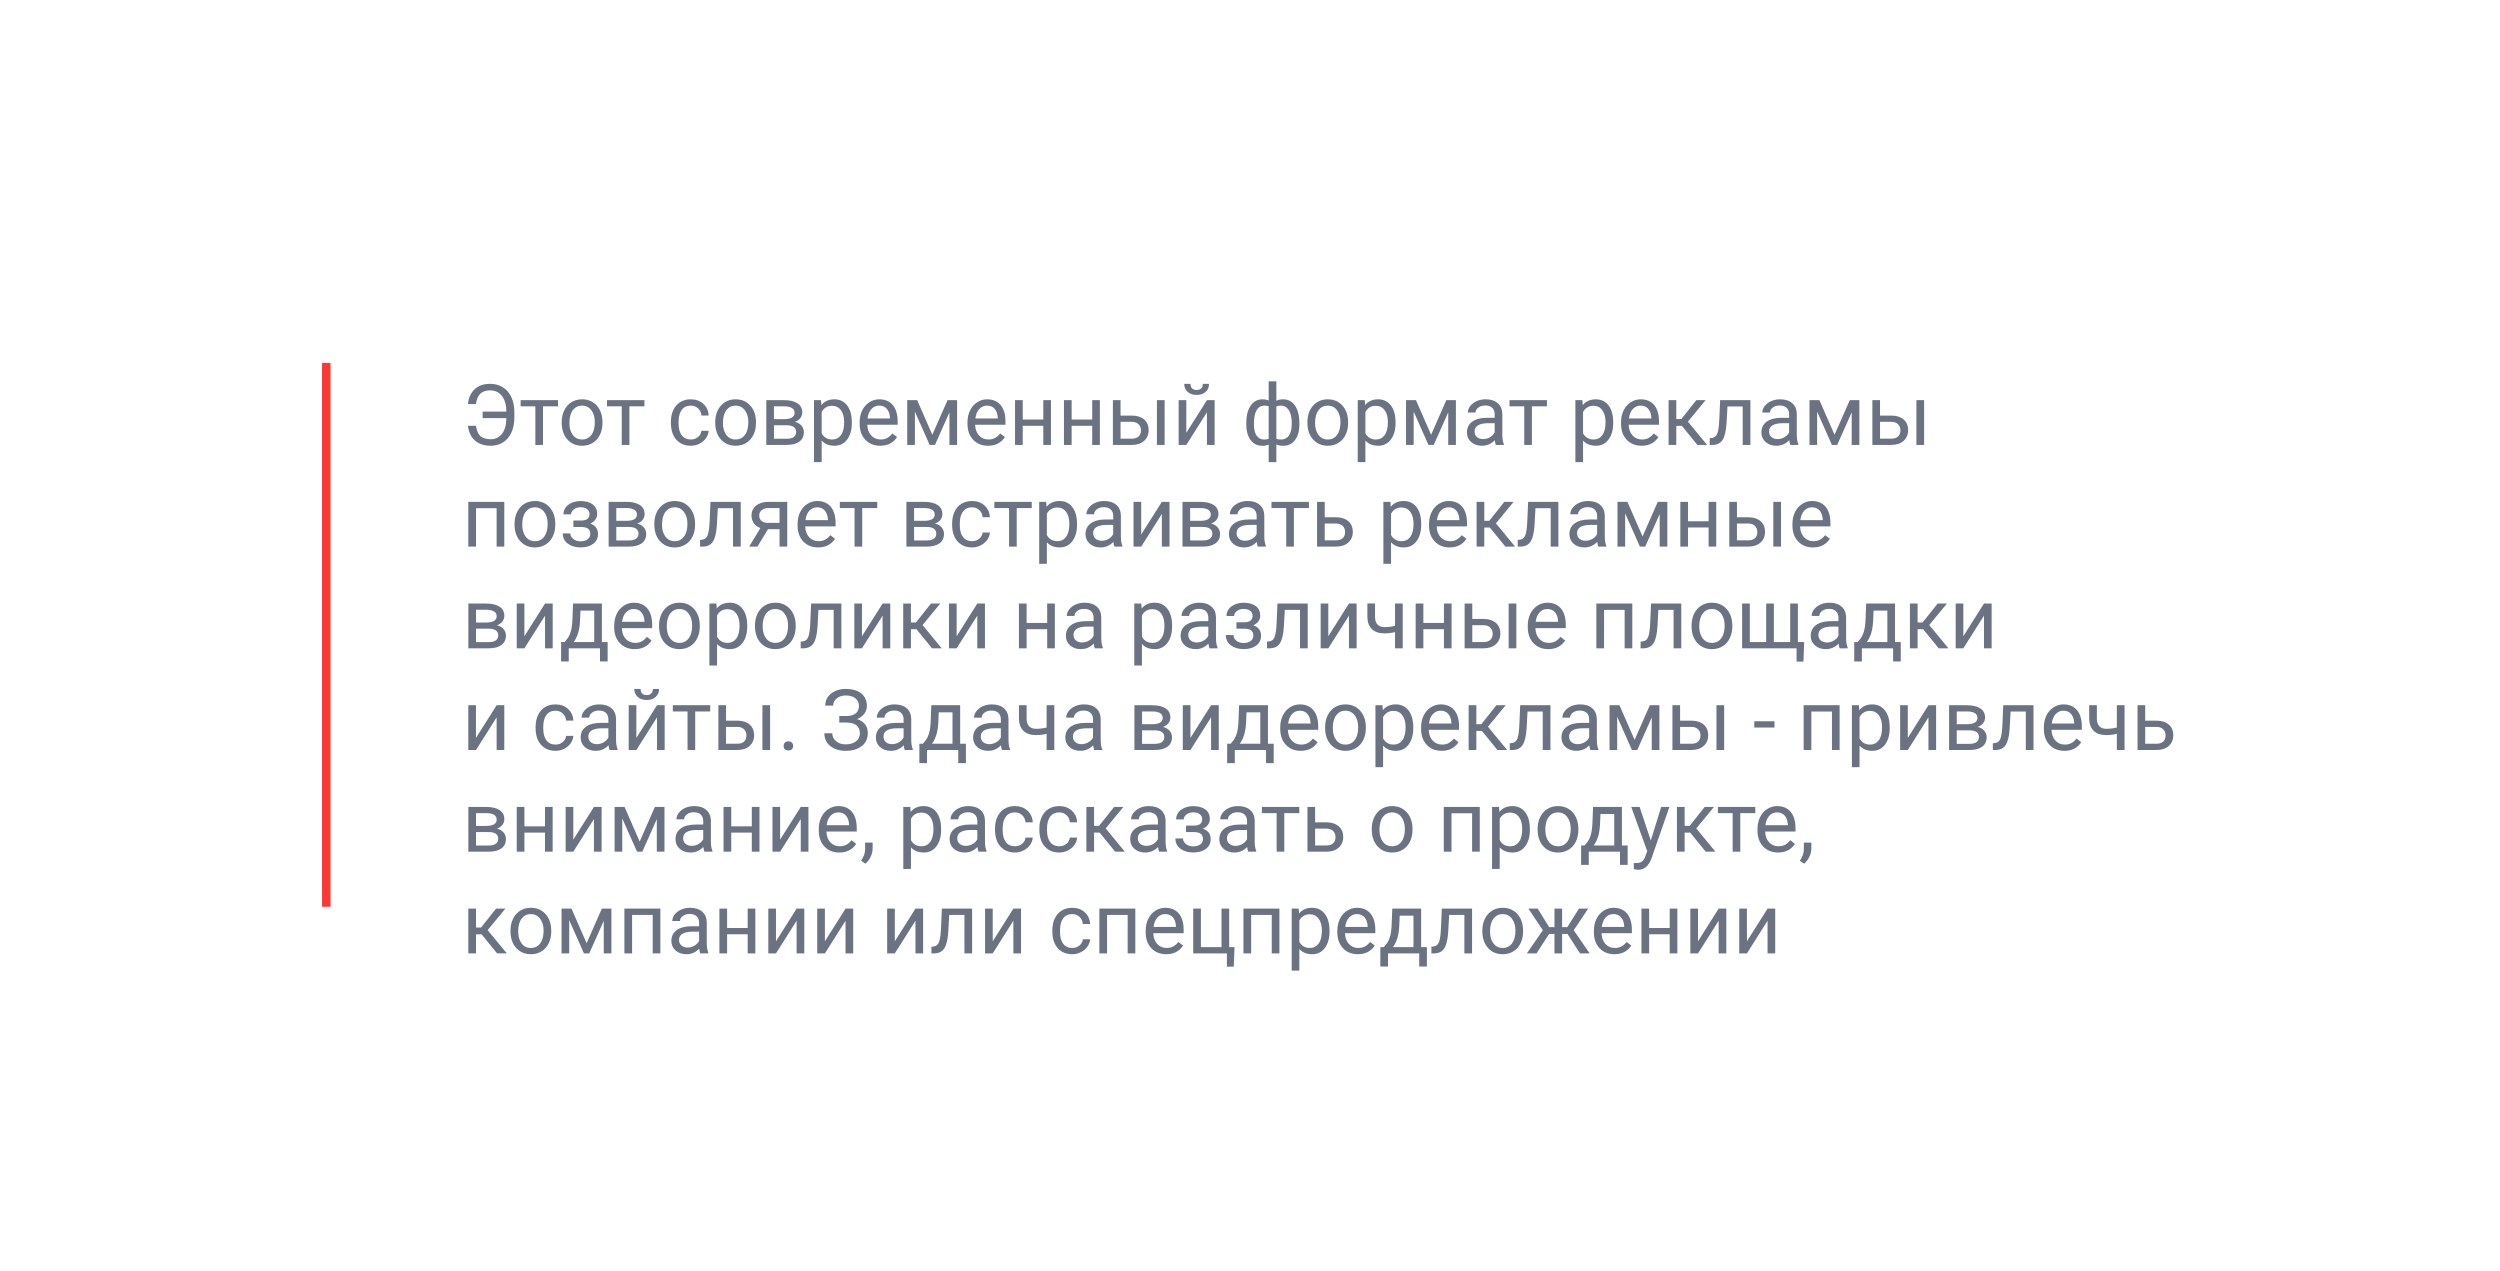 <?xml version="1.0" encoding="UTF-8"?> <svg xmlns="http://www.w3.org/2000/svg" width="590" height="300" viewBox="0 0 590 300" fill="none"> <g filter="url(#filter0_d)"> <rect x="45" y="45" width="500" height="210" rx="5" fill="white"></rect> </g> <path d="M112.32 100.488C112.503 101.66 112.87 102.484 113.424 102.959C113.984 103.428 114.785 103.662 115.826 103.662C116.952 103.662 117.841 103.223 118.492 102.344C119.15 101.465 119.485 100.244 119.498 98.682H113.902V97.139H119.498C119.498 95.596 119.16 94.375 118.482 93.477C117.812 92.578 116.871 92.129 115.66 92.129C114.684 92.129 113.922 92.383 113.375 92.891C112.835 93.398 112.483 94.219 112.32 95.352H110.436C110.585 93.861 111.116 92.695 112.027 91.856C112.939 91.009 114.15 90.586 115.66 90.586C116.806 90.586 117.812 90.859 118.678 91.406C119.55 91.947 120.217 92.721 120.68 93.731C121.148 94.733 121.383 95.889 121.383 97.197V98.613C121.383 99.922 121.152 101.077 120.689 102.08C120.227 103.083 119.573 103.854 118.727 104.395C117.887 104.928 116.92 105.195 115.826 105.195C114.277 105.195 113.033 104.788 112.096 103.975C111.165 103.154 110.611 101.992 110.436 100.488H112.32ZM131.695 95.898H128.15V105H126.344V95.898H122.867V94.434H131.695V95.898ZM132.564 99.619C132.564 98.584 132.766 97.653 133.17 96.826C133.58 95.999 134.146 95.361 134.869 94.912C135.598 94.463 136.428 94.238 137.359 94.238C138.798 94.238 139.96 94.736 140.846 95.732C141.738 96.728 142.184 98.053 142.184 99.707V99.834C142.184 100.863 141.985 101.787 141.588 102.607C141.197 103.421 140.634 104.056 139.898 104.512C139.169 104.967 138.329 105.195 137.379 105.195C135.947 105.195 134.785 104.697 133.893 103.701C133.007 102.705 132.564 101.387 132.564 99.746V99.619ZM134.381 99.834C134.381 101.006 134.651 101.947 135.191 102.656C135.738 103.366 136.467 103.721 137.379 103.721C138.297 103.721 139.026 103.363 139.566 102.646C140.107 101.924 140.377 100.915 140.377 99.619C140.377 98.46 140.1 97.523 139.547 96.807C139 96.084 138.271 95.723 137.359 95.723C136.467 95.723 135.748 96.078 135.201 96.787C134.654 97.497 134.381 98.512 134.381 99.834ZM152.086 95.898H148.541V105H146.734V95.898H143.258V94.434H152.086V95.898ZM163.043 103.721C163.688 103.721 164.251 103.525 164.732 103.135C165.214 102.744 165.481 102.256 165.533 101.67H167.242C167.21 102.275 167.001 102.852 166.617 103.398C166.233 103.945 165.719 104.382 165.074 104.707C164.436 105.033 163.759 105.195 163.043 105.195C161.604 105.195 160.458 104.717 159.605 103.76C158.759 102.796 158.336 101.481 158.336 99.814V99.512C158.336 98.483 158.525 97.568 158.902 96.768C159.28 95.967 159.82 95.345 160.523 94.902C161.233 94.46 162.07 94.238 163.033 94.238C164.218 94.238 165.201 94.593 165.982 95.303C166.77 96.012 167.19 96.934 167.242 98.066H165.533C165.481 97.383 165.221 96.823 164.752 96.387C164.29 95.944 163.717 95.723 163.033 95.723C162.115 95.723 161.402 96.055 160.895 96.719C160.393 97.376 160.143 98.33 160.143 99.58V99.922C160.143 101.139 160.393 102.077 160.895 102.734C161.396 103.392 162.112 103.721 163.043 103.721ZM168.795 99.619C168.795 98.584 168.997 97.653 169.4 96.826C169.811 95.999 170.377 95.361 171.1 94.912C171.829 94.463 172.659 94.238 173.59 94.238C175.029 94.238 176.191 94.736 177.076 95.732C177.968 96.728 178.414 98.053 178.414 99.707V99.834C178.414 100.863 178.215 101.787 177.818 102.607C177.428 103.421 176.865 104.056 176.129 104.512C175.4 104.967 174.56 105.195 173.609 105.195C172.177 105.195 171.015 104.697 170.123 103.701C169.238 102.705 168.795 101.387 168.795 99.746V99.619ZM170.611 99.834C170.611 101.006 170.882 101.947 171.422 102.656C171.969 103.366 172.698 103.721 173.609 103.721C174.527 103.721 175.257 103.363 175.797 102.646C176.337 101.924 176.607 100.915 176.607 99.619C176.607 98.46 176.331 97.523 175.777 96.807C175.23 96.084 174.501 95.723 173.59 95.723C172.698 95.723 171.979 96.078 171.432 96.787C170.885 97.497 170.611 98.512 170.611 99.834ZM180.846 105V94.434H184.967C186.373 94.434 187.451 94.681 188.199 95.176C188.954 95.664 189.332 96.383 189.332 97.334C189.332 97.822 189.186 98.265 188.893 98.662C188.6 99.053 188.167 99.352 187.594 99.561C188.232 99.71 188.743 100.003 189.127 100.439C189.518 100.876 189.713 101.396 189.713 102.002C189.713 102.972 189.355 103.714 188.639 104.229C187.929 104.743 186.923 105 185.621 105H180.846ZM182.652 100.361V103.545H185.641C186.396 103.545 186.959 103.405 187.33 103.125C187.708 102.845 187.896 102.451 187.896 101.943C187.896 100.889 187.122 100.361 185.572 100.361H182.652ZM182.652 98.916H184.986C186.679 98.916 187.525 98.421 187.525 97.432C187.525 96.442 186.725 95.931 185.123 95.898H182.652V98.916ZM201.031 99.834C201.031 101.442 200.663 102.738 199.928 103.721C199.192 104.704 198.196 105.195 196.939 105.195C195.657 105.195 194.648 104.788 193.912 103.975V109.062H192.105V94.434H193.756L193.844 95.606C194.579 94.694 195.602 94.238 196.91 94.238C198.18 94.238 199.182 94.717 199.918 95.674C200.66 96.631 201.031 97.962 201.031 99.668V99.834ZM199.225 99.629C199.225 98.438 198.971 97.497 198.463 96.807C197.955 96.117 197.258 95.772 196.373 95.772C195.279 95.772 194.459 96.257 193.912 97.227V102.275C194.452 103.239 195.279 103.721 196.393 103.721C197.258 103.721 197.945 103.379 198.453 102.695C198.967 102.005 199.225 100.983 199.225 99.629ZM207.721 105.195C206.288 105.195 205.123 104.727 204.225 103.789C203.326 102.845 202.877 101.585 202.877 100.01V99.678C202.877 98.63 203.076 97.695 203.473 96.875C203.876 96.048 204.436 95.404 205.152 94.941C205.875 94.473 206.656 94.238 207.496 94.238C208.87 94.238 209.938 94.691 210.699 95.596C211.461 96.501 211.842 97.796 211.842 99.482V100.234H204.684C204.71 101.276 205.012 102.119 205.592 102.764C206.178 103.402 206.92 103.721 207.818 103.721C208.456 103.721 208.997 103.59 209.439 103.33C209.882 103.07 210.27 102.725 210.602 102.295L211.705 103.154C210.82 104.515 209.492 105.195 207.721 105.195ZM207.496 95.723C206.767 95.723 206.155 95.99 205.66 96.523C205.165 97.051 204.859 97.793 204.742 98.75H210.035V98.613C209.983 97.695 209.736 96.986 209.293 96.484C208.85 95.977 208.251 95.723 207.496 95.723ZM220.025 102.607L223.619 94.434H225.875V105H224.068V97.314L220.65 105H219.4L215.914 97.148V105H214.107V94.434H216.451L220.025 102.607ZM233.17 105.195C231.738 105.195 230.572 104.727 229.674 103.789C228.775 102.845 228.326 101.585 228.326 100.01V99.678C228.326 98.63 228.525 97.695 228.922 96.875C229.326 96.048 229.885 95.404 230.602 94.941C231.324 94.473 232.105 94.238 232.945 94.238C234.319 94.238 235.387 94.691 236.148 95.596C236.91 96.501 237.291 97.796 237.291 99.482V100.234H230.133C230.159 101.276 230.462 102.119 231.041 102.764C231.627 103.402 232.369 103.721 233.268 103.721C233.906 103.721 234.446 103.59 234.889 103.33C235.331 103.07 235.719 102.725 236.051 102.295L237.154 103.154C236.269 104.515 234.941 105.195 233.17 105.195ZM232.945 95.723C232.216 95.723 231.604 95.99 231.109 96.523C230.615 97.051 230.309 97.793 230.191 98.75H235.484V98.613C235.432 97.695 235.185 96.986 234.742 96.484C234.299 95.977 233.701 95.723 232.945 95.723ZM248.023 105H246.217V100.488H241.363V105H239.547V94.434H241.363V99.014H246.217V94.434H248.023V105ZM259.566 105H257.76V100.488H252.906V105H251.09V94.434H252.906V99.014H257.76V94.434H259.566V105ZM264.449 98.076H267.193C268.391 98.089 269.339 98.402 270.035 99.014C270.732 99.626 271.08 100.456 271.08 101.504C271.08 102.559 270.722 103.405 270.006 104.043C269.29 104.681 268.326 105 267.115 105H262.643V94.434H264.449V98.076ZM274.85 105H273.033V94.434H274.85V105ZM264.449 99.551V103.525H267.135C267.812 103.525 268.336 103.353 268.707 103.008C269.078 102.656 269.264 102.178 269.264 101.572C269.264 100.986 269.081 100.508 268.717 100.137C268.359 99.759 267.854 99.564 267.203 99.551H264.449ZM284.84 94.434H286.646V105H284.84V97.295L279.967 105H278.16V94.434H279.967V102.148L284.84 94.434ZM285.328 90.586C285.328 91.374 285.058 92.008 284.518 92.49C283.984 92.966 283.281 93.203 282.408 93.203C281.536 93.203 280.829 92.962 280.289 92.481C279.749 91.999 279.479 91.367 279.479 90.586H280.953C280.953 91.042 281.077 91.4 281.324 91.66C281.572 91.914 281.933 92.041 282.408 92.041C282.864 92.041 283.219 91.914 283.473 91.66C283.733 91.406 283.863 91.048 283.863 90.586H285.328ZM294.117 99.912C294.117 98.148 294.459 96.761 295.143 95.752C295.826 94.743 296.764 94.238 297.955 94.238C298.508 94.238 298.993 94.333 299.41 94.522V90H301.217V94.58C301.673 94.352 302.206 94.238 302.818 94.238C304.016 94.238 304.957 94.743 305.641 95.752C306.324 96.761 306.666 98.216 306.666 100.117C306.666 101.673 306.324 102.91 305.641 103.828C304.964 104.746 304.029 105.205 302.838 105.205C302.206 105.205 301.666 105.101 301.217 104.893V109.062H299.41V104.922C298.98 105.111 298.489 105.205 297.936 105.205C296.751 105.205 295.816 104.746 295.133 103.828C294.456 102.91 294.117 101.654 294.117 100.059V99.912ZM304.859 99.912C304.859 98.584 304.632 97.555 304.176 96.826C303.72 96.091 303.092 95.723 302.291 95.723C301.881 95.723 301.523 95.788 301.217 95.918V103.564C301.51 103.675 301.874 103.73 302.311 103.73C303.118 103.73 303.743 103.418 304.186 102.793C304.635 102.168 304.859 101.208 304.859 99.912ZM295.924 100.117C295.924 101.302 296.135 102.201 296.559 102.812C296.982 103.424 297.59 103.73 298.385 103.73C298.762 103.73 299.104 103.672 299.41 103.555V95.889C299.137 95.778 298.801 95.723 298.404 95.723C297.61 95.723 296.998 96.078 296.568 96.787C296.139 97.497 295.924 98.607 295.924 100.117ZM308.541 99.619C308.541 98.584 308.743 97.653 309.146 96.826C309.557 95.999 310.123 95.361 310.846 94.912C311.575 94.463 312.405 94.238 313.336 94.238C314.775 94.238 315.937 94.736 316.822 95.732C317.714 96.728 318.16 98.053 318.16 99.707V99.834C318.16 100.863 317.962 101.787 317.564 102.607C317.174 103.421 316.611 104.056 315.875 104.512C315.146 104.967 314.306 105.195 313.355 105.195C311.923 105.195 310.761 104.697 309.869 103.701C308.984 102.705 308.541 101.387 308.541 99.746V99.619ZM310.357 99.834C310.357 101.006 310.628 101.947 311.168 102.656C311.715 103.366 312.444 103.721 313.355 103.721C314.273 103.721 315.003 103.363 315.543 102.646C316.083 101.924 316.354 100.915 316.354 99.619C316.354 98.46 316.077 97.523 315.523 96.807C314.977 96.084 314.247 95.723 313.336 95.723C312.444 95.723 311.725 96.078 311.178 96.787C310.631 97.497 310.357 98.512 310.357 99.834ZM329.352 99.834C329.352 101.442 328.984 102.738 328.248 103.721C327.512 104.704 326.516 105.195 325.26 105.195C323.977 105.195 322.968 104.788 322.232 103.975V109.062H320.426V94.434H322.076L322.164 95.606C322.9 94.694 323.922 94.238 325.23 94.238C326.5 94.238 327.503 94.717 328.238 95.674C328.98 96.631 329.352 97.962 329.352 99.668V99.834ZM327.545 99.629C327.545 98.438 327.291 97.497 326.783 96.807C326.275 96.117 325.579 95.772 324.693 95.772C323.6 95.772 322.779 96.257 322.232 97.227V102.275C322.773 103.239 323.6 103.721 324.713 103.721C325.579 103.721 326.266 103.379 326.773 102.695C327.288 102.005 327.545 100.983 327.545 99.629ZM337.74 102.607L341.334 94.434H343.59V105H341.783V97.314L338.365 105H337.115L333.629 97.148V105H331.822V94.434H334.166L337.74 102.607ZM353.023 105C352.919 104.792 352.835 104.421 352.77 103.887C351.93 104.759 350.927 105.195 349.762 105.195C348.72 105.195 347.864 104.902 347.193 104.316C346.529 103.724 346.197 102.975 346.197 102.07C346.197 100.97 346.614 100.117 347.447 99.512C348.287 98.9 349.465 98.594 350.982 98.594H352.74V97.764C352.74 97.132 352.551 96.631 352.174 96.26C351.796 95.882 351.24 95.693 350.504 95.693C349.859 95.693 349.319 95.856 348.883 96.182C348.447 96.507 348.229 96.901 348.229 97.363H346.412C346.412 96.836 346.598 96.328 346.969 95.84C347.346 95.345 347.854 94.954 348.492 94.668C349.137 94.382 349.843 94.238 350.611 94.238C351.829 94.238 352.783 94.544 353.473 95.156C354.163 95.762 354.521 96.598 354.547 97.666V102.529C354.547 103.499 354.671 104.271 354.918 104.844V105H353.023ZM350.025 103.623C350.592 103.623 351.129 103.477 351.637 103.184C352.145 102.891 352.512 102.51 352.74 102.041V99.873H351.324C349.111 99.873 348.004 100.521 348.004 101.816C348.004 102.383 348.193 102.826 348.57 103.145C348.948 103.464 349.433 103.623 350.025 103.623ZM365.074 95.898H361.529V105H359.723V95.898H356.246V94.434H365.074V95.898ZM380.719 99.834C380.719 101.442 380.351 102.738 379.615 103.721C378.88 104.704 377.883 105.195 376.627 105.195C375.344 105.195 374.335 104.788 373.6 103.975V109.062H371.793V94.434H373.443L373.531 95.606C374.267 94.694 375.289 94.238 376.598 94.238C377.867 94.238 378.87 94.717 379.605 95.674C380.348 96.631 380.719 97.962 380.719 99.668V99.834ZM378.912 99.629C378.912 98.438 378.658 97.497 378.15 96.807C377.643 96.117 376.946 95.772 376.061 95.772C374.967 95.772 374.146 96.257 373.6 97.227V102.275C374.14 103.239 374.967 103.721 376.08 103.721C376.946 103.721 377.633 103.379 378.141 102.695C378.655 102.005 378.912 100.983 378.912 99.629ZM387.408 105.195C385.976 105.195 384.811 104.727 383.912 103.789C383.014 102.845 382.564 101.585 382.564 100.01V99.678C382.564 98.63 382.763 97.695 383.16 96.875C383.564 96.048 384.124 95.404 384.84 94.941C385.562 94.473 386.344 94.238 387.184 94.238C388.557 94.238 389.625 94.691 390.387 95.596C391.148 96.501 391.529 97.796 391.529 99.482V100.234H384.371C384.397 101.276 384.7 102.119 385.279 102.764C385.865 103.402 386.607 103.721 387.506 103.721C388.144 103.721 388.684 103.59 389.127 103.33C389.57 103.07 389.957 102.725 390.289 102.295L391.393 103.154C390.507 104.515 389.179 105.195 387.408 105.195ZM387.184 95.723C386.454 95.723 385.842 95.99 385.348 96.523C384.853 97.051 384.547 97.793 384.43 98.75H389.723V98.613C389.671 97.695 389.423 96.986 388.98 96.484C388.538 95.977 387.939 95.723 387.184 95.723ZM396.92 100.498H395.602V105H393.785V94.434H395.602V98.906H396.783L400.338 94.434H402.525L398.346 99.512L402.877 105H400.582L396.92 100.498ZM413.092 94.434V105H411.275V95.928H407.682L407.467 99.883C407.35 101.699 407.044 102.998 406.549 103.779C406.061 104.561 405.283 104.967 404.215 105H403.492V103.408L404.01 103.369C404.596 103.304 405.016 102.965 405.27 102.354C405.523 101.742 405.686 100.609 405.758 98.955L405.953 94.434H413.092ZM422.516 105C422.411 104.792 422.327 104.421 422.262 103.887C421.422 104.759 420.419 105.195 419.254 105.195C418.212 105.195 417.356 104.902 416.686 104.316C416.021 103.724 415.689 102.975 415.689 102.07C415.689 100.97 416.106 100.117 416.939 99.512C417.779 98.9 418.958 98.594 420.475 98.594H422.232V97.764C422.232 97.132 422.044 96.631 421.666 96.26C421.288 95.882 420.732 95.693 419.996 95.693C419.352 95.693 418.811 95.856 418.375 96.182C417.939 96.507 417.721 96.901 417.721 97.363H415.904C415.904 96.836 416.09 96.328 416.461 95.84C416.839 95.345 417.346 94.954 417.984 94.668C418.629 94.382 419.335 94.238 420.104 94.238C421.321 94.238 422.275 94.544 422.965 95.156C423.655 95.762 424.013 96.598 424.039 97.666V102.529C424.039 103.499 424.163 104.271 424.41 104.844V105H422.516ZM419.518 103.623C420.084 103.623 420.621 103.477 421.129 103.184C421.637 102.891 422.005 102.51 422.232 102.041V99.873H420.816C418.603 99.873 417.496 100.521 417.496 101.816C417.496 102.383 417.685 102.826 418.062 103.145C418.44 103.464 418.925 103.623 419.518 103.623ZM432.955 102.607L436.549 94.434H438.805V105H436.998V97.314L433.58 105H432.33L428.844 97.148V105H427.037V94.434H429.381L432.955 102.607ZM443.688 98.076H446.432C447.63 98.089 448.577 98.402 449.273 99.014C449.97 99.626 450.318 100.456 450.318 101.504C450.318 102.559 449.96 103.405 449.244 104.043C448.528 104.681 447.564 105 446.354 105H441.881V94.434H443.688V98.076ZM454.088 105H452.271V94.434H454.088V105ZM443.688 99.551V103.525H446.373C447.05 103.525 447.574 103.353 447.945 103.008C448.316 102.656 448.502 102.178 448.502 101.572C448.502 100.986 448.32 100.508 447.955 100.137C447.597 99.759 447.092 99.564 446.441 99.551H443.688ZM119.01 129H117.203V119.928H112.34V129H110.523V118.434H119.01V129ZM121.432 123.619C121.432 122.584 121.633 121.653 122.037 120.826C122.447 119.999 123.014 119.361 123.736 118.912C124.465 118.463 125.296 118.238 126.227 118.238C127.665 118.238 128.827 118.736 129.713 119.732C130.605 120.729 131.051 122.053 131.051 123.707V123.834C131.051 124.863 130.852 125.787 130.455 126.607C130.064 127.421 129.501 128.056 128.766 128.512C128.036 128.967 127.197 129.195 126.246 129.195C124.814 129.195 123.652 128.697 122.76 127.701C121.874 126.705 121.432 125.387 121.432 123.746V123.619ZM123.248 123.834C123.248 125.006 123.518 125.947 124.059 126.656C124.605 127.366 125.335 127.721 126.246 127.721C127.164 127.721 127.893 127.363 128.434 126.646C128.974 125.924 129.244 124.915 129.244 123.619C129.244 122.46 128.967 121.523 128.414 120.807C127.867 120.084 127.138 119.723 126.227 119.723C125.335 119.723 124.615 120.077 124.068 120.787C123.521 121.497 123.248 122.512 123.248 123.834ZM139.127 121.324C139.127 120.829 138.938 120.439 138.561 120.152C138.183 119.859 137.665 119.713 137.008 119.713C136.37 119.713 135.836 119.879 135.406 120.211C134.983 120.543 134.771 120.934 134.771 121.383H132.975C132.975 120.465 133.359 119.713 134.127 119.127C134.895 118.541 135.855 118.248 137.008 118.248C138.245 118.248 139.208 118.515 139.898 119.049C140.589 119.576 140.934 120.331 140.934 121.314C140.934 121.79 140.79 122.226 140.504 122.623C140.217 123.02 139.811 123.336 139.283 123.57C140.514 123.987 141.129 124.807 141.129 126.031C141.129 127.001 140.755 127.77 140.006 128.336C139.257 128.902 138.258 129.186 137.008 129.186C135.79 129.186 134.785 128.889 133.99 128.297C133.202 127.698 132.809 126.891 132.809 125.875H134.605C134.605 126.389 134.833 126.832 135.289 127.203C135.751 127.568 136.324 127.75 137.008 127.75C137.698 127.75 138.255 127.59 138.678 127.271C139.101 126.952 139.312 126.539 139.312 126.031C139.312 125.439 139.133 125.016 138.775 124.762C138.424 124.501 137.874 124.371 137.125 124.371H135.318V122.848H137.281C138.512 122.815 139.127 122.307 139.127 121.324ZM143.639 129V118.434H147.76C149.166 118.434 150.243 118.681 150.992 119.176C151.747 119.664 152.125 120.383 152.125 121.334C152.125 121.822 151.979 122.265 151.686 122.662C151.393 123.053 150.96 123.352 150.387 123.561C151.025 123.71 151.536 124.003 151.92 124.439C152.311 124.876 152.506 125.396 152.506 126.002C152.506 126.972 152.148 127.714 151.432 128.229C150.722 128.743 149.716 129 148.414 129H143.639ZM145.445 124.361V127.545H148.434C149.189 127.545 149.752 127.405 150.123 127.125C150.501 126.845 150.689 126.451 150.689 125.943C150.689 124.889 149.915 124.361 148.365 124.361H145.445ZM145.445 122.916H147.779C149.472 122.916 150.318 122.421 150.318 121.432C150.318 120.442 149.518 119.931 147.916 119.898H145.445V122.916ZM154.42 123.619C154.42 122.584 154.622 121.653 155.025 120.826C155.436 119.999 156.002 119.361 156.725 118.912C157.454 118.463 158.284 118.238 159.215 118.238C160.654 118.238 161.816 118.736 162.701 119.732C163.593 120.729 164.039 122.053 164.039 123.707V123.834C164.039 124.863 163.84 125.787 163.443 126.607C163.053 127.421 162.49 128.056 161.754 128.512C161.025 128.967 160.185 129.195 159.234 129.195C157.802 129.195 156.64 128.697 155.748 127.701C154.863 126.705 154.42 125.387 154.42 123.746V123.619ZM156.236 123.834C156.236 125.006 156.507 125.947 157.047 126.656C157.594 127.366 158.323 127.721 159.234 127.721C160.152 127.721 160.882 127.363 161.422 126.646C161.962 125.924 162.232 124.915 162.232 123.619C162.232 122.46 161.956 121.523 161.402 120.807C160.855 120.084 160.126 119.723 159.215 119.723C158.323 119.723 157.604 120.077 157.057 120.787C156.51 121.497 156.236 122.512 156.236 123.834ZM174.811 118.434V129H172.994V119.928H169.4L169.186 123.883C169.068 125.699 168.762 126.998 168.268 127.779C167.779 128.561 167.001 128.967 165.934 129H165.211V127.408L165.729 127.369C166.314 127.304 166.734 126.965 166.988 126.354C167.242 125.742 167.405 124.609 167.477 122.955L167.672 118.434H174.811ZM185.787 118.434V129H183.971V124.889H181.246L178.756 129H176.803L179.459 124.615C178.782 124.368 178.261 123.987 177.896 123.473C177.538 122.952 177.359 122.346 177.359 121.656C177.359 120.693 177.721 119.918 178.443 119.332C179.166 118.74 180.133 118.44 181.344 118.434H185.787ZM179.176 121.676C179.176 122.19 179.352 122.607 179.703 122.926C180.055 123.238 180.52 123.398 181.1 123.404H183.971V119.898H181.373C180.702 119.898 180.169 120.064 179.771 120.396C179.374 120.722 179.176 121.148 179.176 121.676ZM193.072 129.195C191.64 129.195 190.475 128.727 189.576 127.789C188.678 126.845 188.229 125.585 188.229 124.01V123.678C188.229 122.63 188.427 121.695 188.824 120.875C189.228 120.048 189.788 119.404 190.504 118.941C191.227 118.473 192.008 118.238 192.848 118.238C194.221 118.238 195.289 118.691 196.051 119.596C196.812 120.501 197.193 121.796 197.193 123.482V124.234H190.035C190.061 125.276 190.364 126.119 190.943 126.764C191.529 127.402 192.271 127.721 193.17 127.721C193.808 127.721 194.348 127.59 194.791 127.33C195.234 127.07 195.621 126.725 195.953 126.295L197.057 127.154C196.171 128.515 194.843 129.195 193.072 129.195ZM192.848 119.723C192.118 119.723 191.507 119.99 191.012 120.523C190.517 121.051 190.211 121.793 190.094 122.75H195.387V122.613C195.335 121.695 195.087 120.986 194.645 120.484C194.202 119.977 193.603 119.723 192.848 119.723ZM207.027 119.898H203.482V129H201.676V119.898H198.199V118.434H207.027V119.898ZM213.912 129V118.434H218.033C219.439 118.434 220.517 118.681 221.266 119.176C222.021 119.664 222.398 120.383 222.398 121.334C222.398 121.822 222.252 122.265 221.959 122.662C221.666 123.053 221.233 123.352 220.66 123.561C221.298 123.71 221.809 124.003 222.193 124.439C222.584 124.876 222.779 125.396 222.779 126.002C222.779 126.972 222.421 127.714 221.705 128.229C220.995 128.743 219.99 129 218.688 129H213.912ZM215.719 124.361V127.545H218.707C219.462 127.545 220.025 127.405 220.396 127.125C220.774 126.845 220.963 126.451 220.963 125.943C220.963 124.889 220.188 124.361 218.639 124.361H215.719ZM215.719 122.916H218.053C219.745 122.916 220.592 122.421 220.592 121.432C220.592 120.442 219.791 119.931 218.189 119.898H215.719V122.916ZM229.41 127.721C230.055 127.721 230.618 127.525 231.1 127.135C231.581 126.744 231.848 126.256 231.9 125.67H233.609C233.577 126.275 233.368 126.852 232.984 127.398C232.6 127.945 232.086 128.382 231.441 128.707C230.803 129.033 230.126 129.195 229.41 129.195C227.971 129.195 226.826 128.717 225.973 127.76C225.126 126.796 224.703 125.481 224.703 123.814V123.512C224.703 122.483 224.892 121.568 225.27 120.768C225.647 119.967 226.188 119.345 226.891 118.902C227.6 118.46 228.437 118.238 229.4 118.238C230.585 118.238 231.568 118.593 232.35 119.303C233.137 120.012 233.557 120.934 233.609 122.066H231.9C231.848 121.383 231.588 120.823 231.119 120.387C230.657 119.944 230.084 119.723 229.4 119.723C228.482 119.723 227.77 120.055 227.262 120.719C226.76 121.376 226.51 122.33 226.51 123.58V123.922C226.51 125.139 226.76 126.077 227.262 126.734C227.763 127.392 228.479 127.721 229.41 127.721ZM243.492 119.898H239.947V129H238.141V119.898H234.664V118.434H243.492V119.898ZM254.176 123.834C254.176 125.442 253.808 126.738 253.072 127.721C252.337 128.704 251.34 129.195 250.084 129.195C248.801 129.195 247.792 128.788 247.057 127.975V133.062H245.25V118.434H246.9L246.988 119.605C247.724 118.694 248.746 118.238 250.055 118.238C251.324 118.238 252.327 118.717 253.062 119.674C253.805 120.631 254.176 121.962 254.176 123.668V123.834ZM252.369 123.629C252.369 122.438 252.115 121.497 251.607 120.807C251.1 120.117 250.403 119.771 249.518 119.771C248.424 119.771 247.604 120.257 247.057 121.227V126.275C247.597 127.239 248.424 127.721 249.537 127.721C250.403 127.721 251.09 127.379 251.598 126.695C252.112 126.005 252.369 124.983 252.369 123.629ZM263.004 129C262.9 128.792 262.815 128.421 262.75 127.887C261.91 128.759 260.908 129.195 259.742 129.195C258.701 129.195 257.844 128.902 257.174 128.316C256.51 127.724 256.178 126.975 256.178 126.07C256.178 124.97 256.594 124.117 257.428 123.512C258.268 122.9 259.446 122.594 260.963 122.594H262.721V121.764C262.721 121.132 262.532 120.631 262.154 120.26C261.777 119.882 261.22 119.693 260.484 119.693C259.84 119.693 259.299 119.856 258.863 120.182C258.427 120.507 258.209 120.901 258.209 121.363H256.393C256.393 120.836 256.578 120.328 256.949 119.84C257.327 119.345 257.835 118.954 258.473 118.668C259.117 118.382 259.824 118.238 260.592 118.238C261.809 118.238 262.763 118.544 263.453 119.156C264.143 119.762 264.501 120.598 264.527 121.666V126.529C264.527 127.499 264.651 128.271 264.898 128.844V129H263.004ZM260.006 127.623C260.572 127.623 261.109 127.477 261.617 127.184C262.125 126.891 262.493 126.51 262.721 126.041V123.873H261.305C259.091 123.873 257.984 124.521 257.984 125.816C257.984 126.383 258.173 126.826 258.551 127.145C258.928 127.464 259.413 127.623 260.006 127.623ZM274.195 118.434H276.002V129H274.195V121.295L269.322 129H267.516V118.434H269.322V126.148L274.195 118.434ZM279.068 129V118.434H283.189C284.596 118.434 285.673 118.681 286.422 119.176C287.177 119.664 287.555 120.383 287.555 121.334C287.555 121.822 287.408 122.265 287.115 122.662C286.822 123.053 286.389 123.352 285.816 123.561C286.454 123.71 286.965 124.003 287.35 124.439C287.74 124.876 287.936 125.396 287.936 126.002C287.936 126.972 287.577 127.714 286.861 128.229C286.152 128.743 285.146 129 283.844 129H279.068ZM280.875 124.361V127.545H283.863C284.618 127.545 285.182 127.405 285.553 127.125C285.93 126.845 286.119 126.451 286.119 125.943C286.119 124.889 285.344 124.361 283.795 124.361H280.875ZM280.875 122.916H283.209C284.902 122.916 285.748 122.421 285.748 121.432C285.748 120.442 284.947 119.931 283.346 119.898H280.875V122.916ZM296.852 129C296.747 128.792 296.663 128.421 296.598 127.887C295.758 128.759 294.755 129.195 293.59 129.195C292.548 129.195 291.692 128.902 291.021 128.316C290.357 127.724 290.025 126.975 290.025 126.07C290.025 124.97 290.442 124.117 291.275 123.512C292.115 122.9 293.294 122.594 294.811 122.594H296.568V121.764C296.568 121.132 296.38 120.631 296.002 120.26C295.624 119.882 295.068 119.693 294.332 119.693C293.688 119.693 293.147 119.856 292.711 120.182C292.275 120.507 292.057 120.901 292.057 121.363H290.24C290.24 120.836 290.426 120.328 290.797 119.84C291.174 119.345 291.682 118.954 292.32 118.668C292.965 118.382 293.671 118.238 294.439 118.238C295.657 118.238 296.611 118.544 297.301 119.156C297.991 119.762 298.349 120.598 298.375 121.666V126.529C298.375 127.499 298.499 128.271 298.746 128.844V129H296.852ZM293.854 127.623C294.42 127.623 294.957 127.477 295.465 127.184C295.973 126.891 296.34 126.51 296.568 126.041V123.873H295.152C292.939 123.873 291.832 124.521 291.832 125.816C291.832 126.383 292.021 126.826 292.398 127.145C292.776 127.464 293.261 127.623 293.854 127.623ZM308.902 119.898H305.357V129H303.551V119.898H300.074V118.434H308.902V119.898ZM312.633 122.076H315.377C316.575 122.089 317.522 122.402 318.219 123.014C318.915 123.626 319.264 124.456 319.264 125.504C319.264 126.559 318.906 127.405 318.189 128.043C317.473 128.681 316.51 129 315.299 129H310.826V118.434H312.633V122.076ZM312.633 123.551V127.525H315.318C315.995 127.525 316.52 127.353 316.891 127.008C317.262 126.656 317.447 126.178 317.447 125.572C317.447 124.986 317.265 124.508 316.9 124.137C316.542 123.759 316.038 123.564 315.387 123.551H312.633ZM335.406 123.834C335.406 125.442 335.038 126.738 334.303 127.721C333.567 128.704 332.571 129.195 331.314 129.195C330.032 129.195 329.023 128.788 328.287 127.975V133.062H326.48V118.434H328.131L328.219 119.605C328.954 118.694 329.977 118.238 331.285 118.238C332.555 118.238 333.557 118.717 334.293 119.674C335.035 120.631 335.406 121.962 335.406 123.668V123.834ZM333.6 123.629C333.6 122.438 333.346 121.497 332.838 120.807C332.33 120.117 331.633 119.771 330.748 119.771C329.654 119.771 328.834 120.257 328.287 121.227V126.275C328.827 127.239 329.654 127.721 330.768 127.721C331.633 127.721 332.32 127.379 332.828 126.695C333.342 126.005 333.6 124.983 333.6 123.629ZM342.096 129.195C340.663 129.195 339.498 128.727 338.6 127.789C337.701 126.845 337.252 125.585 337.252 124.01V123.678C337.252 122.63 337.451 121.695 337.848 120.875C338.251 120.048 338.811 119.404 339.527 118.941C340.25 118.473 341.031 118.238 341.871 118.238C343.245 118.238 344.312 118.691 345.074 119.596C345.836 120.501 346.217 121.796 346.217 123.482V124.234H339.059C339.085 125.276 339.387 126.119 339.967 126.764C340.553 127.402 341.295 127.721 342.193 127.721C342.831 127.721 343.372 127.59 343.814 127.33C344.257 127.07 344.645 126.725 344.977 126.295L346.08 127.154C345.195 128.515 343.867 129.195 342.096 129.195ZM341.871 119.723C341.142 119.723 340.53 119.99 340.035 120.523C339.54 121.051 339.234 121.793 339.117 122.75H344.41V122.613C344.358 121.695 344.111 120.986 343.668 120.484C343.225 119.977 342.626 119.723 341.871 119.723ZM351.607 124.498H350.289V129H348.473V118.434H350.289V122.906H351.471L355.025 118.434H357.213L353.033 123.512L357.564 129H355.27L351.607 124.498ZM367.779 118.434V129H365.963V119.928H362.369L362.154 123.883C362.037 125.699 361.731 126.998 361.236 127.779C360.748 128.561 359.97 128.967 358.902 129H358.18V127.408L358.697 127.369C359.283 127.304 359.703 126.965 359.957 126.354C360.211 125.742 360.374 124.609 360.445 122.955L360.641 118.434H367.779ZM377.203 129C377.099 128.792 377.014 128.421 376.949 127.887C376.109 128.759 375.107 129.195 373.941 129.195C372.9 129.195 372.044 128.902 371.373 128.316C370.709 127.724 370.377 126.975 370.377 126.07C370.377 124.97 370.794 124.117 371.627 123.512C372.467 122.9 373.645 122.594 375.162 122.594H376.92V121.764C376.92 121.132 376.731 120.631 376.354 120.26C375.976 119.882 375.419 119.693 374.684 119.693C374.039 119.693 373.499 119.856 373.062 120.182C372.626 120.507 372.408 120.901 372.408 121.363H370.592C370.592 120.836 370.777 120.328 371.148 119.84C371.526 119.345 372.034 118.954 372.672 118.668C373.316 118.382 374.023 118.238 374.791 118.238C376.008 118.238 376.962 118.544 377.652 119.156C378.342 119.762 378.701 120.598 378.727 121.666V126.529C378.727 127.499 378.85 128.271 379.098 128.844V129H377.203ZM374.205 127.623C374.771 127.623 375.309 127.477 375.816 127.184C376.324 126.891 376.692 126.51 376.92 126.041V123.873H375.504C373.29 123.873 372.184 124.521 372.184 125.816C372.184 126.383 372.372 126.826 372.75 127.145C373.128 127.464 373.613 127.623 374.205 127.623ZM387.643 126.607L391.236 118.434H393.492V129H391.686V121.314L388.268 129H387.018L383.531 121.148V129H381.725V118.434H384.068L387.643 126.607ZM405.035 129H403.229V124.488H398.375V129H396.559V118.434H398.375V123.014H403.229V118.434H405.035V129ZM409.918 122.076H412.662C413.86 122.089 414.807 122.402 415.504 123.014C416.201 123.626 416.549 124.456 416.549 125.504C416.549 126.559 416.191 127.405 415.475 128.043C414.758 128.681 413.795 129 412.584 129H408.111V118.434H409.918V122.076ZM420.318 129H418.502V118.434H420.318V129ZM409.918 123.551V127.525H412.604C413.281 127.525 413.805 127.353 414.176 127.008C414.547 126.656 414.732 126.178 414.732 125.572C414.732 124.986 414.55 124.508 414.186 124.137C413.827 123.759 413.323 123.564 412.672 123.551H409.918ZM427.857 129.195C426.425 129.195 425.26 128.727 424.361 127.789C423.463 126.845 423.014 125.585 423.014 124.01V123.678C423.014 122.63 423.212 121.695 423.609 120.875C424.013 120.048 424.573 119.404 425.289 118.941C426.012 118.473 426.793 118.238 427.633 118.238C429.007 118.238 430.074 118.691 430.836 119.596C431.598 120.501 431.979 121.796 431.979 123.482V124.234H424.82C424.846 125.276 425.149 126.119 425.729 126.764C426.314 127.402 427.057 127.721 427.955 127.721C428.593 127.721 429.133 127.59 429.576 127.33C430.019 127.07 430.406 126.725 430.738 126.295L431.842 127.154C430.956 128.515 429.628 129.195 427.857 129.195ZM427.633 119.723C426.904 119.723 426.292 119.99 425.797 120.523C425.302 121.051 424.996 121.793 424.879 122.75H430.172V122.613C430.12 121.695 429.872 120.986 429.43 120.484C428.987 119.977 428.388 119.723 427.633 119.723ZM110.533 153V142.434H114.654C116.061 142.434 117.138 142.681 117.887 143.176C118.642 143.664 119.02 144.383 119.02 145.334C119.02 145.822 118.873 146.265 118.58 146.662C118.287 147.053 117.854 147.352 117.281 147.561C117.919 147.71 118.43 148.003 118.814 148.439C119.205 148.876 119.4 149.396 119.4 150.002C119.4 150.972 119.042 151.714 118.326 152.229C117.617 152.743 116.611 153 115.309 153H110.533ZM112.34 148.361V151.545H115.328C116.083 151.545 116.646 151.405 117.018 151.125C117.395 150.845 117.584 150.451 117.584 149.943C117.584 148.889 116.809 148.361 115.26 148.361H112.34ZM112.34 146.916H114.674C116.367 146.916 117.213 146.421 117.213 145.432C117.213 144.442 116.412 143.931 114.811 143.898H112.34V146.916ZM128.629 142.434H130.436V153H128.629V145.295L123.756 153H121.949V142.434H123.756V150.148L128.629 142.434ZM133.248 151.525L133.873 150.754C134.576 149.842 134.977 148.475 135.074 146.652L135.24 142.434H142.047V151.525H143.404V156.105H141.598V153H134.225V156.105H132.418L132.428 151.525H133.248ZM135.387 151.525H140.24V144.104H136.988L136.881 146.623C136.77 148.726 136.272 150.36 135.387 151.525ZM149.791 153.195C148.359 153.195 147.193 152.727 146.295 151.789C145.396 150.845 144.947 149.585 144.947 148.01V147.678C144.947 146.63 145.146 145.695 145.543 144.875C145.947 144.048 146.507 143.404 147.223 142.941C147.945 142.473 148.727 142.238 149.566 142.238C150.94 142.238 152.008 142.691 152.77 143.596C153.531 144.501 153.912 145.796 153.912 147.482V148.234H146.754C146.78 149.276 147.083 150.119 147.662 150.764C148.248 151.402 148.99 151.721 149.889 151.721C150.527 151.721 151.067 151.59 151.51 151.33C151.952 151.07 152.34 150.725 152.672 150.295L153.775 151.154C152.89 152.515 151.562 153.195 149.791 153.195ZM149.566 143.723C148.837 143.723 148.225 143.99 147.73 144.523C147.236 145.051 146.93 145.793 146.812 146.75H152.105V146.613C152.053 145.695 151.806 144.986 151.363 144.484C150.921 143.977 150.322 143.723 149.566 143.723ZM155.533 147.619C155.533 146.584 155.735 145.653 156.139 144.826C156.549 143.999 157.115 143.361 157.838 142.912C158.567 142.463 159.397 142.238 160.328 142.238C161.767 142.238 162.929 142.736 163.814 143.732C164.706 144.729 165.152 146.053 165.152 147.707V147.834C165.152 148.863 164.954 149.787 164.557 150.607C164.166 151.421 163.603 152.056 162.867 152.512C162.138 152.967 161.298 153.195 160.348 153.195C158.915 153.195 157.753 152.697 156.861 151.701C155.976 150.705 155.533 149.387 155.533 147.746V147.619ZM157.35 147.834C157.35 149.006 157.62 149.947 158.16 150.656C158.707 151.366 159.436 151.721 160.348 151.721C161.266 151.721 161.995 151.363 162.535 150.646C163.076 149.924 163.346 148.915 163.346 147.619C163.346 146.46 163.069 145.523 162.516 144.807C161.969 144.084 161.24 143.723 160.328 143.723C159.436 143.723 158.717 144.077 158.17 144.787C157.623 145.497 157.35 146.512 157.35 147.834ZM176.344 147.834C176.344 149.442 175.976 150.738 175.24 151.721C174.505 152.704 173.508 153.195 172.252 153.195C170.969 153.195 169.96 152.788 169.225 151.975V157.062H167.418V142.434H169.068L169.156 143.605C169.892 142.694 170.914 142.238 172.223 142.238C173.492 142.238 174.495 142.717 175.23 143.674C175.973 144.631 176.344 145.962 176.344 147.668V147.834ZM174.537 147.629C174.537 146.438 174.283 145.497 173.775 144.807C173.268 144.117 172.571 143.771 171.686 143.771C170.592 143.771 169.771 144.257 169.225 145.227V150.275C169.765 151.239 170.592 151.721 171.705 151.721C172.571 151.721 173.258 151.379 173.766 150.695C174.28 150.005 174.537 148.983 174.537 147.629ZM178.17 147.619C178.17 146.584 178.372 145.653 178.775 144.826C179.186 143.999 179.752 143.361 180.475 142.912C181.204 142.463 182.034 142.238 182.965 142.238C184.404 142.238 185.566 142.736 186.451 143.732C187.343 144.729 187.789 146.053 187.789 147.707V147.834C187.789 148.863 187.59 149.787 187.193 150.607C186.803 151.421 186.24 152.056 185.504 152.512C184.775 152.967 183.935 153.195 182.984 153.195C181.552 153.195 180.39 152.697 179.498 151.701C178.613 150.705 178.17 149.387 178.17 147.746V147.619ZM179.986 147.834C179.986 149.006 180.257 149.947 180.797 150.656C181.344 151.366 182.073 151.721 182.984 151.721C183.902 151.721 184.632 151.363 185.172 150.646C185.712 149.924 185.982 148.915 185.982 147.619C185.982 146.46 185.706 145.523 185.152 144.807C184.605 144.084 183.876 143.723 182.965 143.723C182.073 143.723 181.354 144.077 180.807 144.787C180.26 145.497 179.986 146.512 179.986 147.834ZM198.561 142.434V153H196.744V143.928H193.15L192.936 147.883C192.818 149.699 192.512 150.998 192.018 151.779C191.529 152.561 190.751 152.967 189.684 153H188.961V151.408L189.479 151.369C190.064 151.304 190.484 150.965 190.738 150.354C190.992 149.742 191.155 148.609 191.227 146.955L191.422 142.434H198.561ZM208.297 142.434H210.104V153H208.297V145.295L203.424 153H201.617V142.434H203.424V150.148L208.297 142.434ZM216.295 148.498H214.977V153H213.16V142.434H214.977V146.906H216.158L219.713 142.434H221.9L217.721 147.512L222.252 153H219.957L216.295 148.498ZM230.641 142.434H232.447V153H230.641V145.295L225.768 153H223.961V142.434H225.768V150.148L230.641 142.434ZM248.941 153H247.135V148.488H242.281V153H240.465V142.434H242.281V147.014H247.135V142.434H248.941V153ZM258.375 153C258.271 152.792 258.186 152.421 258.121 151.887C257.281 152.759 256.279 153.195 255.113 153.195C254.072 153.195 253.215 152.902 252.545 152.316C251.881 151.724 251.549 150.975 251.549 150.07C251.549 148.97 251.965 148.117 252.799 147.512C253.639 146.9 254.817 146.594 256.334 146.594H258.092V145.764C258.092 145.132 257.903 144.631 257.525 144.26C257.148 143.882 256.591 143.693 255.855 143.693C255.211 143.693 254.671 143.856 254.234 144.182C253.798 144.507 253.58 144.901 253.58 145.363H251.764C251.764 144.836 251.949 144.328 252.32 143.84C252.698 143.345 253.206 142.954 253.844 142.668C254.488 142.382 255.195 142.238 255.963 142.238C257.18 142.238 258.134 142.544 258.824 143.156C259.514 143.762 259.872 144.598 259.898 145.666V150.529C259.898 151.499 260.022 152.271 260.27 152.844V153H258.375ZM255.377 151.623C255.943 151.623 256.48 151.477 256.988 151.184C257.496 150.891 257.864 150.51 258.092 150.041V147.873H256.676C254.462 147.873 253.355 148.521 253.355 149.816C253.355 150.383 253.544 150.826 253.922 151.145C254.299 151.464 254.785 151.623 255.377 151.623ZM276.617 147.834C276.617 149.442 276.249 150.738 275.514 151.721C274.778 152.704 273.782 153.195 272.525 153.195C271.243 153.195 270.234 152.788 269.498 151.975V157.062H267.691V142.434H269.342L269.43 143.605C270.165 142.694 271.188 142.238 272.496 142.238C273.766 142.238 274.768 142.717 275.504 143.674C276.246 144.631 276.617 145.962 276.617 147.668V147.834ZM274.811 147.629C274.811 146.438 274.557 145.497 274.049 144.807C273.541 144.117 272.844 143.771 271.959 143.771C270.865 143.771 270.045 144.257 269.498 145.227V150.275C270.038 151.239 270.865 151.721 271.979 151.721C272.844 151.721 273.531 151.379 274.039 150.695C274.553 150.005 274.811 148.983 274.811 147.629ZM285.445 153C285.341 152.792 285.257 152.421 285.191 151.887C284.352 152.759 283.349 153.195 282.184 153.195C281.142 153.195 280.286 152.902 279.615 152.316C278.951 151.724 278.619 150.975 278.619 150.07C278.619 148.97 279.036 148.117 279.869 147.512C280.709 146.9 281.887 146.594 283.404 146.594H285.162V145.764C285.162 145.132 284.973 144.631 284.596 144.26C284.218 143.882 283.661 143.693 282.926 143.693C282.281 143.693 281.741 143.856 281.305 144.182C280.868 144.507 280.65 144.901 280.65 145.363H278.834C278.834 144.836 279.02 144.328 279.391 143.84C279.768 143.345 280.276 142.954 280.914 142.668C281.559 142.382 282.265 142.238 283.033 142.238C284.251 142.238 285.204 142.544 285.895 143.156C286.585 143.762 286.943 144.598 286.969 145.666V150.529C286.969 151.499 287.092 152.271 287.34 152.844V153H285.445ZM282.447 151.623C283.014 151.623 283.551 151.477 284.059 151.184C284.566 150.891 284.934 150.51 285.162 150.041V147.873H283.746C281.533 147.873 280.426 148.521 280.426 149.816C280.426 150.383 280.615 150.826 280.992 151.145C281.37 151.464 281.855 151.623 282.447 151.623ZM295.611 145.324C295.611 144.829 295.423 144.439 295.045 144.152C294.667 143.859 294.15 143.713 293.492 143.713C292.854 143.713 292.32 143.879 291.891 144.211C291.467 144.543 291.256 144.934 291.256 145.383H289.459C289.459 144.465 289.843 143.713 290.611 143.127C291.38 142.541 292.34 142.248 293.492 142.248C294.729 142.248 295.693 142.515 296.383 143.049C297.073 143.576 297.418 144.331 297.418 145.314C297.418 145.79 297.275 146.226 296.988 146.623C296.702 147.02 296.295 147.336 295.768 147.57C296.998 147.987 297.613 148.807 297.613 150.031C297.613 151.001 297.239 151.77 296.49 152.336C295.742 152.902 294.742 153.186 293.492 153.186C292.275 153.186 291.269 152.889 290.475 152.297C289.687 151.698 289.293 150.891 289.293 149.875H291.09C291.09 150.389 291.318 150.832 291.773 151.203C292.236 151.568 292.809 151.75 293.492 151.75C294.182 151.75 294.739 151.59 295.162 151.271C295.585 150.952 295.797 150.539 295.797 150.031C295.797 149.439 295.618 149.016 295.26 148.762C294.908 148.501 294.358 148.371 293.609 148.371H291.803V146.848H293.766C294.996 146.815 295.611 146.307 295.611 145.324ZM308.619 142.434V153H306.803V143.928H303.209L302.994 147.883C302.877 149.699 302.571 150.998 302.076 151.779C301.588 152.561 300.81 152.967 299.742 153H299.02V151.408L299.537 151.369C300.123 151.304 300.543 150.965 300.797 150.354C301.051 149.742 301.214 148.609 301.285 146.955L301.48 142.434H308.619ZM318.355 142.434H320.162V153H318.355V145.295L313.482 153H311.676V142.434H313.482V150.148L318.355 142.434ZM331.041 153H329.225V149.172C328.43 149.38 327.617 149.484 326.783 149.484C325.462 149.484 324.452 149.146 323.756 148.469C323.066 147.792 322.714 146.828 322.701 145.578V142.424H324.508V145.637C324.54 147.212 325.299 148 326.783 148C327.617 148 328.43 147.896 329.225 147.688V142.434H331.041V153ZM342.574 153H340.768V148.488H335.914V153H334.098V142.434H335.914V147.014H340.768V142.434H342.574V153ZM347.457 146.076H350.201C351.399 146.089 352.346 146.402 353.043 147.014C353.74 147.626 354.088 148.456 354.088 149.504C354.088 150.559 353.73 151.405 353.014 152.043C352.298 152.681 351.334 153 350.123 153H345.65V142.434H347.457V146.076ZM357.857 153H356.041V142.434H357.857V153ZM347.457 147.551V151.525H350.143C350.82 151.525 351.344 151.353 351.715 151.008C352.086 150.656 352.271 150.178 352.271 149.572C352.271 148.986 352.089 148.508 351.725 148.137C351.367 147.759 350.862 147.564 350.211 147.551H347.457ZM365.396 153.195C363.964 153.195 362.799 152.727 361.9 151.789C361.002 150.845 360.553 149.585 360.553 148.01V147.678C360.553 146.63 360.751 145.695 361.148 144.875C361.552 144.048 362.112 143.404 362.828 142.941C363.551 142.473 364.332 142.238 365.172 142.238C366.546 142.238 367.613 142.691 368.375 143.596C369.137 144.501 369.518 145.796 369.518 147.482V148.234H362.359C362.385 149.276 362.688 150.119 363.268 150.764C363.854 151.402 364.596 151.721 365.494 151.721C366.132 151.721 366.673 151.59 367.115 151.33C367.558 151.07 367.945 150.725 368.277 150.295L369.381 151.154C368.495 152.515 367.167 153.195 365.396 153.195ZM365.172 143.723C364.443 143.723 363.831 143.99 363.336 144.523C362.841 145.051 362.535 145.793 362.418 146.75H367.711V146.613C367.659 145.695 367.411 144.986 366.969 144.484C366.526 143.977 365.927 143.723 365.172 143.723ZM385.221 153H383.414V143.928H378.551V153H376.734V142.434H385.221V153ZM396.783 142.434V153H394.967V143.928H391.373L391.158 147.883C391.041 149.699 390.735 150.998 390.24 151.779C389.752 152.561 388.974 152.967 387.906 153H387.184V151.408L387.701 151.369C388.287 151.304 388.707 150.965 388.961 150.354C389.215 149.742 389.378 148.609 389.449 146.955L389.645 142.434H396.783ZM399.205 147.619C399.205 146.584 399.407 145.653 399.811 144.826C400.221 143.999 400.787 143.361 401.51 142.912C402.239 142.463 403.069 142.238 404 142.238C405.439 142.238 406.601 142.736 407.486 143.732C408.378 144.729 408.824 146.053 408.824 147.707V147.834C408.824 148.863 408.626 149.787 408.229 150.607C407.838 151.421 407.275 152.056 406.539 152.512C405.81 152.967 404.97 153.195 404.02 153.195C402.587 153.195 401.425 152.697 400.533 151.701C399.648 150.705 399.205 149.387 399.205 147.746V147.619ZM401.021 147.834C401.021 149.006 401.292 149.947 401.832 150.656C402.379 151.366 403.108 151.721 404.02 151.721C404.938 151.721 405.667 151.363 406.207 150.646C406.747 149.924 407.018 148.915 407.018 147.619C407.018 146.46 406.741 145.523 406.188 144.807C405.641 144.084 404.911 143.723 404 143.723C403.108 143.723 402.389 144.077 401.842 144.787C401.295 145.497 401.021 146.512 401.021 147.834ZM412.955 142.434V151.525H416.822V142.434H418.629V151.525H422.486V142.434H424.303V151.525H425.787L425.611 156.135H423.99V153H411.139V142.434H412.955ZM434.156 153C434.052 152.792 433.967 152.421 433.902 151.887C433.062 152.759 432.06 153.195 430.895 153.195C429.853 153.195 428.997 152.902 428.326 152.316C427.662 151.724 427.33 150.975 427.33 150.07C427.33 148.97 427.747 148.117 428.58 147.512C429.42 146.9 430.598 146.594 432.115 146.594H433.873V145.764C433.873 145.132 433.684 144.631 433.307 144.26C432.929 143.882 432.372 143.693 431.637 143.693C430.992 143.693 430.452 143.856 430.016 144.182C429.579 144.507 429.361 144.901 429.361 145.363H427.545C427.545 144.836 427.73 144.328 428.102 143.84C428.479 143.345 428.987 142.954 429.625 142.668C430.27 142.382 430.976 142.238 431.744 142.238C432.962 142.238 433.915 142.544 434.605 143.156C435.296 143.762 435.654 144.598 435.68 145.666V150.529C435.68 151.499 435.803 152.271 436.051 152.844V153H434.156ZM431.158 151.623C431.725 151.623 432.262 151.477 432.77 151.184C433.277 150.891 433.645 150.51 433.873 150.041V147.873H432.457C430.243 147.873 429.137 148.521 429.137 149.816C429.137 150.383 429.326 150.826 429.703 151.145C430.081 151.464 430.566 151.623 431.158 151.623ZM438.424 151.525L439.049 150.754C439.752 149.842 440.152 148.475 440.25 146.652L440.416 142.434H447.223V151.525H448.58V156.105H446.773V153H439.4V156.105H437.594L437.604 151.525H438.424ZM440.562 151.525H445.416V144.104H442.164L442.057 146.623C441.946 148.726 441.448 150.36 440.562 151.525ZM453.873 148.498H452.555V153H450.738V142.434H452.555V146.906H453.736L457.291 142.434H459.479L455.299 147.512L459.83 153H457.535L453.873 148.498ZM468.219 142.434H470.025V153H468.219V145.295L463.346 153H461.539V142.434H463.346V150.148L468.219 142.434ZM117.203 166.434H119.01V177H117.203V169.295L112.33 177H110.523V166.434H112.33V174.148L117.203 166.434ZM131.109 175.721C131.754 175.721 132.317 175.525 132.799 175.135C133.281 174.744 133.548 174.256 133.6 173.67H135.309C135.276 174.275 135.068 174.852 134.684 175.398C134.299 175.945 133.785 176.382 133.141 176.707C132.503 177.033 131.826 177.195 131.109 177.195C129.671 177.195 128.525 176.717 127.672 175.76C126.826 174.796 126.402 173.481 126.402 171.814V171.512C126.402 170.483 126.591 169.568 126.969 168.768C127.346 167.967 127.887 167.345 128.59 166.902C129.299 166.46 130.136 166.238 131.1 166.238C132.285 166.238 133.268 166.593 134.049 167.303C134.837 168.012 135.257 168.934 135.309 170.066H133.6C133.548 169.383 133.287 168.823 132.818 168.387C132.356 167.944 131.783 167.723 131.1 167.723C130.182 167.723 129.469 168.055 128.961 168.719C128.46 169.376 128.209 170.33 128.209 171.58V171.922C128.209 173.139 128.46 174.077 128.961 174.734C129.462 175.392 130.178 175.721 131.109 175.721ZM143.863 177C143.759 176.792 143.674 176.421 143.609 175.887C142.77 176.759 141.767 177.195 140.602 177.195C139.56 177.195 138.704 176.902 138.033 176.316C137.369 175.724 137.037 174.975 137.037 174.07C137.037 172.97 137.454 172.117 138.287 171.512C139.127 170.9 140.305 170.594 141.822 170.594H143.58V169.764C143.58 169.132 143.391 168.631 143.014 168.26C142.636 167.882 142.079 167.693 141.344 167.693C140.699 167.693 140.159 167.856 139.723 168.182C139.286 168.507 139.068 168.901 139.068 169.363H137.252C137.252 168.836 137.438 168.328 137.809 167.84C138.186 167.345 138.694 166.954 139.332 166.668C139.977 166.382 140.683 166.238 141.451 166.238C142.669 166.238 143.622 166.544 144.312 167.156C145.003 167.762 145.361 168.598 145.387 169.666V174.529C145.387 175.499 145.51 176.271 145.758 176.844V177H143.863ZM140.865 175.623C141.432 175.623 141.969 175.477 142.477 175.184C142.984 174.891 143.352 174.51 143.58 174.041V171.873H142.164C139.951 171.873 138.844 172.521 138.844 173.816C138.844 174.383 139.033 174.826 139.41 175.145C139.788 175.464 140.273 175.623 140.865 175.623ZM155.055 166.434H156.861V177H155.055V169.295L150.182 177H148.375V166.434H150.182V174.148L155.055 166.434ZM155.543 162.586C155.543 163.374 155.273 164.008 154.732 164.49C154.199 164.965 153.495 165.203 152.623 165.203C151.751 165.203 151.044 164.962 150.504 164.48C149.964 163.999 149.693 163.367 149.693 162.586H151.168C151.168 163.042 151.292 163.4 151.539 163.66C151.786 163.914 152.148 164.041 152.623 164.041C153.079 164.041 153.434 163.914 153.688 163.66C153.948 163.406 154.078 163.048 154.078 162.586H155.543ZM167.613 167.898H164.068V177H162.262V167.898H158.785V166.434H167.613V167.898ZM171.344 170.076H174.088C175.286 170.089 176.233 170.402 176.93 171.014C177.626 171.626 177.975 172.456 177.975 173.504C177.975 174.559 177.617 175.405 176.9 176.043C176.184 176.681 175.221 177 174.01 177H169.537V166.434H171.344V170.076ZM181.744 177H179.928V166.434H181.744V177ZM171.344 171.551V175.525H174.029C174.706 175.525 175.23 175.353 175.602 175.008C175.973 174.656 176.158 174.178 176.158 173.572C176.158 172.986 175.976 172.508 175.611 172.137C175.253 171.759 174.749 171.564 174.098 171.551H171.344ZM184.938 176.053C184.938 175.74 185.029 175.48 185.211 175.271C185.4 175.063 185.68 174.959 186.051 174.959C186.422 174.959 186.702 175.063 186.891 175.271C187.086 175.48 187.184 175.74 187.184 176.053C187.184 176.352 187.086 176.603 186.891 176.805C186.702 177.007 186.422 177.107 186.051 177.107C185.68 177.107 185.4 177.007 185.211 176.805C185.029 176.603 184.938 176.352 184.938 176.053ZM202.711 166.6C202.711 165.844 202.434 165.245 201.881 164.803C201.334 164.354 200.562 164.129 199.566 164.129C198.733 164.129 198.033 164.36 197.467 164.822C196.907 165.278 196.627 165.844 196.627 166.521H194.752C194.752 165.766 194.957 165.089 195.367 164.49C195.784 163.891 196.363 163.426 197.105 163.094C197.848 162.755 198.668 162.586 199.566 162.586C201.155 162.586 202.389 162.944 203.268 163.66C204.146 164.37 204.586 165.359 204.586 166.629C204.586 167.286 204.384 167.885 203.98 168.426C203.577 168.966 203.014 169.393 202.291 169.705C203.964 170.265 204.801 171.375 204.801 173.035C204.801 174.311 204.326 175.324 203.375 176.072C202.424 176.821 201.155 177.195 199.566 177.195C198.622 177.195 197.763 177.029 196.988 176.697C196.22 176.359 195.621 175.88 195.191 175.262C194.762 174.643 194.547 173.908 194.547 173.055H196.422C196.422 173.803 196.718 174.428 197.311 174.93C197.903 175.424 198.655 175.672 199.566 175.672C200.589 175.672 201.402 175.434 202.008 174.959C202.62 174.484 202.926 173.855 202.926 173.074C202.926 171.408 201.894 170.558 199.83 170.525H198.072V168.982H199.82C200.771 168.963 201.49 168.748 201.979 168.338C202.467 167.928 202.711 167.348 202.711 166.6ZM213.531 177C213.427 176.792 213.342 176.421 213.277 175.887C212.438 176.759 211.435 177.195 210.27 177.195C209.228 177.195 208.372 176.902 207.701 176.316C207.037 175.724 206.705 174.975 206.705 174.07C206.705 172.97 207.122 172.117 207.955 171.512C208.795 170.9 209.973 170.594 211.49 170.594H213.248V169.764C213.248 169.132 213.059 168.631 212.682 168.26C212.304 167.882 211.747 167.693 211.012 167.693C210.367 167.693 209.827 167.856 209.391 168.182C208.954 168.507 208.736 168.901 208.736 169.363H206.92C206.92 168.836 207.105 168.328 207.477 167.84C207.854 167.345 208.362 166.954 209 166.668C209.645 166.382 210.351 166.238 211.119 166.238C212.337 166.238 213.29 166.544 213.98 167.156C214.671 167.762 215.029 168.598 215.055 169.666V174.529C215.055 175.499 215.178 176.271 215.426 176.844V177H213.531ZM210.533 175.623C211.1 175.623 211.637 175.477 212.145 175.184C212.652 174.891 213.02 174.51 213.248 174.041V171.873H211.832C209.618 171.873 208.512 172.521 208.512 173.816C208.512 174.383 208.701 174.826 209.078 175.145C209.456 175.464 209.941 175.623 210.533 175.623ZM217.799 175.525L218.424 174.754C219.127 173.842 219.527 172.475 219.625 170.652L219.791 166.434H226.598V175.525H227.955V180.105H226.148V177H218.775V180.105H216.969L216.979 175.525H217.799ZM219.938 175.525H224.791V168.104H221.539L221.432 170.623C221.321 172.726 220.823 174.36 219.938 175.525ZM236.48 177C236.376 176.792 236.292 176.421 236.227 175.887C235.387 176.759 234.384 177.195 233.219 177.195C232.177 177.195 231.321 176.902 230.65 176.316C229.986 175.724 229.654 174.975 229.654 174.07C229.654 172.97 230.071 172.117 230.904 171.512C231.744 170.9 232.923 170.594 234.439 170.594H236.197V169.764C236.197 169.132 236.008 168.631 235.631 168.26C235.253 167.882 234.697 167.693 233.961 167.693C233.316 167.693 232.776 167.856 232.34 168.182C231.904 168.507 231.686 168.901 231.686 169.363H229.869C229.869 168.836 230.055 168.328 230.426 167.84C230.803 167.345 231.311 166.954 231.949 166.668C232.594 166.382 233.3 166.238 234.068 166.238C235.286 166.238 236.24 166.544 236.93 167.156C237.62 167.762 237.978 168.598 238.004 169.666V174.529C238.004 175.499 238.128 176.271 238.375 176.844V177H236.48ZM233.482 175.623C234.049 175.623 234.586 175.477 235.094 175.184C235.602 174.891 235.969 174.51 236.197 174.041V171.873H234.781C232.568 171.873 231.461 172.521 231.461 173.816C231.461 174.383 231.65 174.826 232.027 175.145C232.405 175.464 232.89 175.623 233.482 175.623ZM248.814 177H246.998V173.172C246.204 173.38 245.39 173.484 244.557 173.484C243.235 173.484 242.226 173.146 241.529 172.469C240.839 171.792 240.488 170.828 240.475 169.578V166.424H242.281V169.637C242.314 171.212 243.072 172 244.557 172C245.39 172 246.204 171.896 246.998 171.688V166.434H248.814V177ZM258.238 177C258.134 176.792 258.049 176.421 257.984 175.887C257.145 176.759 256.142 177.195 254.977 177.195C253.935 177.195 253.079 176.902 252.408 176.316C251.744 175.724 251.412 174.975 251.412 174.07C251.412 172.97 251.829 172.117 252.662 171.512C253.502 170.9 254.68 170.594 256.197 170.594H257.955V169.764C257.955 169.132 257.766 168.631 257.389 168.26C257.011 167.882 256.454 167.693 255.719 167.693C255.074 167.693 254.534 167.856 254.098 168.182C253.661 168.507 253.443 168.901 253.443 169.363H251.627C251.627 168.836 251.812 168.328 252.184 167.84C252.561 167.345 253.069 166.954 253.707 166.668C254.352 166.382 255.058 166.238 255.826 166.238C257.044 166.238 257.997 166.544 258.688 167.156C259.378 167.762 259.736 168.598 259.762 169.666V174.529C259.762 175.499 259.885 176.271 260.133 176.844V177H258.238ZM255.24 175.623C255.807 175.623 256.344 175.477 256.852 175.184C257.359 174.891 257.727 174.51 257.955 174.041V171.873H256.539C254.326 171.873 253.219 172.521 253.219 173.816C253.219 174.383 253.408 174.826 253.785 175.145C254.163 175.464 254.648 175.623 255.24 175.623ZM267.721 177V166.434H271.842C273.248 166.434 274.326 166.681 275.074 167.176C275.829 167.664 276.207 168.383 276.207 169.334C276.207 169.822 276.061 170.265 275.768 170.662C275.475 171.053 275.042 171.352 274.469 171.561C275.107 171.71 275.618 172.003 276.002 172.439C276.393 172.876 276.588 173.396 276.588 174.002C276.588 174.972 276.23 175.714 275.514 176.229C274.804 176.743 273.798 177 272.496 177H267.721ZM269.527 172.361V175.545H272.516C273.271 175.545 273.834 175.405 274.205 175.125C274.583 174.845 274.771 174.451 274.771 173.943C274.771 172.889 273.997 172.361 272.447 172.361H269.527ZM269.527 170.916H271.861C273.554 170.916 274.4 170.421 274.4 169.432C274.4 168.442 273.6 167.931 271.998 167.898H269.527V170.916ZM285.816 166.434H287.623V177H285.816V169.295L280.943 177H279.137V166.434H280.943V174.148L285.816 166.434ZM290.436 175.525L291.061 174.754C291.764 173.842 292.164 172.475 292.262 170.652L292.428 166.434H299.234V175.525H300.592V180.105H298.785V177H291.412V180.105H289.605L289.615 175.525H290.436ZM292.574 175.525H297.428V168.104H294.176L294.068 170.623C293.958 172.726 293.46 174.36 292.574 175.525ZM306.979 177.195C305.546 177.195 304.381 176.727 303.482 175.789C302.584 174.845 302.135 173.585 302.135 172.01V171.678C302.135 170.63 302.333 169.695 302.73 168.875C303.134 168.048 303.694 167.404 304.41 166.941C305.133 166.473 305.914 166.238 306.754 166.238C308.128 166.238 309.195 166.691 309.957 167.596C310.719 168.501 311.1 169.796 311.1 171.482V172.234H303.941C303.967 173.276 304.27 174.119 304.85 174.764C305.436 175.402 306.178 175.721 307.076 175.721C307.714 175.721 308.255 175.59 308.697 175.33C309.14 175.07 309.527 174.725 309.859 174.295L310.963 175.154C310.077 176.515 308.749 177.195 306.979 177.195ZM306.754 167.723C306.025 167.723 305.413 167.99 304.918 168.523C304.423 169.051 304.117 169.793 304 170.75H309.293V170.613C309.241 169.695 308.993 168.986 308.551 168.484C308.108 167.977 307.509 167.723 306.754 167.723ZM312.721 171.619C312.721 170.584 312.923 169.653 313.326 168.826C313.736 167.999 314.303 167.361 315.025 166.912C315.755 166.463 316.585 166.238 317.516 166.238C318.954 166.238 320.117 166.736 321.002 167.732C321.894 168.729 322.34 170.053 322.34 171.707V171.834C322.34 172.863 322.141 173.787 321.744 174.607C321.354 175.421 320.79 176.056 320.055 176.512C319.326 176.967 318.486 177.195 317.535 177.195C316.103 177.195 314.941 176.697 314.049 175.701C313.163 174.705 312.721 173.387 312.721 171.746V171.619ZM314.537 171.834C314.537 173.006 314.807 173.947 315.348 174.656C315.895 175.366 316.624 175.721 317.535 175.721C318.453 175.721 319.182 175.363 319.723 174.646C320.263 173.924 320.533 172.915 320.533 171.619C320.533 170.46 320.257 169.523 319.703 168.807C319.156 168.084 318.427 167.723 317.516 167.723C316.624 167.723 315.904 168.077 315.357 168.787C314.811 169.497 314.537 170.512 314.537 171.834ZM333.531 171.834C333.531 173.442 333.163 174.738 332.428 175.721C331.692 176.704 330.696 177.195 329.439 177.195C328.157 177.195 327.148 176.788 326.412 175.975V181.062H324.605V166.434H326.256L326.344 167.605C327.079 166.694 328.102 166.238 329.41 166.238C330.68 166.238 331.682 166.717 332.418 167.674C333.16 168.631 333.531 169.962 333.531 171.668V171.834ZM331.725 171.629C331.725 170.438 331.471 169.497 330.963 168.807C330.455 168.117 329.758 167.771 328.873 167.771C327.779 167.771 326.959 168.257 326.412 169.227V174.275C326.952 175.239 327.779 175.721 328.893 175.721C329.758 175.721 330.445 175.379 330.953 174.695C331.467 174.005 331.725 172.983 331.725 171.629ZM340.221 177.195C338.788 177.195 337.623 176.727 336.725 175.789C335.826 174.845 335.377 173.585 335.377 172.01V171.678C335.377 170.63 335.576 169.695 335.973 168.875C336.376 168.048 336.936 167.404 337.652 166.941C338.375 166.473 339.156 166.238 339.996 166.238C341.37 166.238 342.438 166.691 343.199 167.596C343.961 168.501 344.342 169.796 344.342 171.482V172.234H337.184C337.21 173.276 337.512 174.119 338.092 174.764C338.678 175.402 339.42 175.721 340.318 175.721C340.956 175.721 341.497 175.59 341.939 175.33C342.382 175.07 342.77 174.725 343.102 174.295L344.205 175.154C343.32 176.515 341.992 177.195 340.221 177.195ZM339.996 167.723C339.267 167.723 338.655 167.99 338.16 168.523C337.665 169.051 337.359 169.793 337.242 170.75H342.535V170.613C342.483 169.695 342.236 168.986 341.793 168.484C341.35 167.977 340.751 167.723 339.996 167.723ZM349.732 172.498H348.414V177H346.598V166.434H348.414V170.906H349.596L353.15 166.434H355.338L351.158 171.512L355.689 177H353.395L349.732 172.498ZM365.904 166.434V177H364.088V167.928H360.494L360.279 171.883C360.162 173.699 359.856 174.998 359.361 175.779C358.873 176.561 358.095 176.967 357.027 177H356.305V175.408L356.822 175.369C357.408 175.304 357.828 174.965 358.082 174.354C358.336 173.742 358.499 172.609 358.57 170.955L358.766 166.434H365.904ZM375.328 177C375.224 176.792 375.139 176.421 375.074 175.887C374.234 176.759 373.232 177.195 372.066 177.195C371.025 177.195 370.169 176.902 369.498 176.316C368.834 175.724 368.502 174.975 368.502 174.07C368.502 172.97 368.919 172.117 369.752 171.512C370.592 170.9 371.77 170.594 373.287 170.594H375.045V169.764C375.045 169.132 374.856 168.631 374.479 168.26C374.101 167.882 373.544 167.693 372.809 167.693C372.164 167.693 371.624 167.856 371.188 168.182C370.751 168.507 370.533 168.901 370.533 169.363H368.717C368.717 168.836 368.902 168.328 369.273 167.84C369.651 167.345 370.159 166.954 370.797 166.668C371.441 166.382 372.148 166.238 372.916 166.238C374.133 166.238 375.087 166.544 375.777 167.156C376.467 167.762 376.826 168.598 376.852 169.666V174.529C376.852 175.499 376.975 176.271 377.223 176.844V177H375.328ZM372.33 175.623C372.896 175.623 373.434 175.477 373.941 175.184C374.449 174.891 374.817 174.51 375.045 174.041V171.873H373.629C371.415 171.873 370.309 172.521 370.309 173.816C370.309 174.383 370.497 174.826 370.875 175.145C371.253 175.464 371.738 175.623 372.33 175.623ZM385.768 174.607L389.361 166.434H391.617V177H389.811V169.314L386.393 177H385.143L381.656 169.148V177H379.85V166.434H382.193L385.768 174.607ZM396.5 170.076H399.244C400.442 170.089 401.389 170.402 402.086 171.014C402.783 171.626 403.131 172.456 403.131 173.504C403.131 174.559 402.773 175.405 402.057 176.043C401.34 176.681 400.377 177 399.166 177H394.693V166.434H396.5V170.076ZM406.9 177H405.084V166.434H406.9V177ZM396.5 171.551V175.525H399.186C399.863 175.525 400.387 175.353 400.758 175.008C401.129 174.656 401.314 174.178 401.314 173.572C401.314 172.986 401.132 172.508 400.768 172.137C400.41 171.759 399.905 171.564 399.254 171.551H396.5ZM418.775 171.697H414.01V170.223H418.775V171.697ZM434.146 177H432.34V167.928H427.477V177H425.66V166.434H434.146V177ZM445.973 171.834C445.973 173.442 445.605 174.738 444.869 175.721C444.133 176.704 443.137 177.195 441.881 177.195C440.598 177.195 439.589 176.788 438.854 175.975V181.062H437.047V166.434H438.697L438.785 167.605C439.521 166.694 440.543 166.238 441.852 166.238C443.121 166.238 444.124 166.717 444.859 167.674C445.602 168.631 445.973 169.962 445.973 171.668V171.834ZM444.166 171.629C444.166 170.438 443.912 169.497 443.404 168.807C442.896 168.117 442.2 167.771 441.314 167.771C440.221 167.771 439.4 168.257 438.854 169.227V174.275C439.394 175.239 440.221 175.721 441.334 175.721C442.2 175.721 442.887 175.379 443.395 174.695C443.909 174.005 444.166 172.983 444.166 171.629ZM455.113 166.434H456.92V177H455.113V169.295L450.24 177H448.434V166.434H450.24V174.148L455.113 166.434ZM459.986 177V166.434H464.107C465.514 166.434 466.591 166.681 467.34 167.176C468.095 167.664 468.473 168.383 468.473 169.334C468.473 169.822 468.326 170.265 468.033 170.662C467.74 171.053 467.307 171.352 466.734 171.561C467.372 171.71 467.883 172.003 468.268 172.439C468.658 172.876 468.854 173.396 468.854 174.002C468.854 174.972 468.495 175.714 467.779 176.229C467.07 176.743 466.064 177 464.762 177H459.986ZM461.793 172.361V175.545H464.781C465.536 175.545 466.1 175.405 466.471 175.125C466.848 174.845 467.037 174.451 467.037 173.943C467.037 172.889 466.262 172.361 464.713 172.361H461.793ZM461.793 170.916H464.127C465.82 170.916 466.666 170.421 466.666 169.432C466.666 168.442 465.865 167.931 464.264 167.898H461.793V170.916ZM479.908 166.434V177H478.092V167.928H474.498L474.283 171.883C474.166 173.699 473.86 174.998 473.365 175.779C472.877 176.561 472.099 176.967 471.031 177H470.309V175.408L470.826 175.369C471.412 175.304 471.832 174.965 472.086 174.354C472.34 173.742 472.503 172.609 472.574 170.955L472.77 166.434H479.908ZM487.193 177.195C485.761 177.195 484.596 176.727 483.697 175.789C482.799 174.845 482.35 173.585 482.35 172.01V171.678C482.35 170.63 482.548 169.695 482.945 168.875C483.349 168.048 483.909 167.404 484.625 166.941C485.348 166.473 486.129 166.238 486.969 166.238C488.342 166.238 489.41 166.691 490.172 167.596C490.934 168.501 491.314 169.796 491.314 171.482V172.234H484.156C484.182 173.276 484.485 174.119 485.064 174.764C485.65 175.402 486.393 175.721 487.291 175.721C487.929 175.721 488.469 175.59 488.912 175.33C489.355 175.07 489.742 174.725 490.074 174.295L491.178 175.154C490.292 176.515 488.964 177.195 487.193 177.195ZM486.969 167.723C486.24 167.723 485.628 167.99 485.133 168.523C484.638 169.051 484.332 169.793 484.215 170.75H489.508V170.613C489.456 169.695 489.208 168.986 488.766 168.484C488.323 167.977 487.724 167.723 486.969 167.723ZM501.393 177H499.576V173.172C498.782 173.38 497.968 173.484 497.135 173.484C495.813 173.484 494.804 173.146 494.107 172.469C493.417 171.792 493.066 170.828 493.053 169.578V166.424H494.859V169.637C494.892 171.212 495.65 172 497.135 172C497.968 172 498.782 171.896 499.576 171.688V166.434H501.393V177ZM506.266 170.076H509.01C510.208 170.089 511.155 170.402 511.852 171.014C512.548 171.626 512.896 172.456 512.896 173.504C512.896 174.559 512.538 175.405 511.822 176.043C511.106 176.681 510.143 177 508.932 177H504.459V166.434H506.266V170.076ZM506.266 171.551V175.525H508.951C509.628 175.525 510.152 175.353 510.523 175.008C510.895 174.656 511.08 174.178 511.08 173.572C511.08 172.986 510.898 172.508 510.533 172.137C510.175 171.759 509.671 171.564 509.02 171.551H506.266ZM110.533 201V190.434H114.654C116.061 190.434 117.138 190.681 117.887 191.176C118.642 191.664 119.02 192.383 119.02 193.334C119.02 193.822 118.873 194.265 118.58 194.662C118.287 195.053 117.854 195.352 117.281 195.561C117.919 195.71 118.43 196.003 118.814 196.439C119.205 196.876 119.4 197.396 119.4 198.002C119.4 198.972 119.042 199.714 118.326 200.229C117.617 200.743 116.611 201 115.309 201H110.533ZM112.34 196.361V199.545H115.328C116.083 199.545 116.646 199.405 117.018 199.125C117.395 198.845 117.584 198.451 117.584 197.943C117.584 196.889 116.809 196.361 115.26 196.361H112.34ZM112.34 194.916H114.674C116.367 194.916 117.213 194.421 117.213 193.432C117.213 192.442 116.412 191.931 114.811 191.898H112.34V194.916ZM130.426 201H128.619V196.488H123.766V201H121.949V190.434H123.766V195.014H128.619V190.434H130.426V201ZM140.172 190.434H141.979V201H140.172V193.295L135.299 201H133.492V190.434H135.299V198.148L140.172 190.434ZM150.963 198.607L154.557 190.434H156.812V201H155.006V193.314L151.588 201H150.338L146.852 193.148V201H145.045V190.434H147.389L150.963 198.607ZM166.246 201C166.142 200.792 166.057 200.421 165.992 199.887C165.152 200.759 164.15 201.195 162.984 201.195C161.943 201.195 161.087 200.902 160.416 200.316C159.752 199.724 159.42 198.975 159.42 198.07C159.42 196.97 159.837 196.117 160.67 195.512C161.51 194.9 162.688 194.594 164.205 194.594H165.963V193.764C165.963 193.132 165.774 192.631 165.396 192.26C165.019 191.882 164.462 191.693 163.727 191.693C163.082 191.693 162.542 191.856 162.105 192.182C161.669 192.507 161.451 192.901 161.451 193.363H159.635C159.635 192.836 159.82 192.328 160.191 191.84C160.569 191.345 161.077 190.954 161.715 190.668C162.359 190.382 163.066 190.238 163.834 190.238C165.051 190.238 166.005 190.544 166.695 191.156C167.385 191.762 167.743 192.598 167.77 193.666V198.529C167.77 199.499 167.893 200.271 168.141 200.844V201H166.246ZM163.248 199.623C163.814 199.623 164.352 199.477 164.859 199.184C165.367 198.891 165.735 198.51 165.963 198.041V195.873H164.547C162.333 195.873 161.227 196.521 161.227 197.816C161.227 198.383 161.415 198.826 161.793 199.145C162.171 199.464 162.656 199.623 163.248 199.623ZM179.234 201H177.428V196.488H172.574V201H170.758V190.434H172.574V195.014H177.428V190.434H179.234V201ZM188.98 190.434H190.787V201H188.98V193.295L184.107 201H182.301V190.434H184.107V198.148L188.98 190.434ZM198.072 201.195C196.64 201.195 195.475 200.727 194.576 199.789C193.678 198.845 193.229 197.585 193.229 196.01V195.678C193.229 194.63 193.427 193.695 193.824 192.875C194.228 192.048 194.788 191.404 195.504 190.941C196.227 190.473 197.008 190.238 197.848 190.238C199.221 190.238 200.289 190.691 201.051 191.596C201.812 192.501 202.193 193.796 202.193 195.482V196.234H195.035C195.061 197.276 195.364 198.119 195.943 198.764C196.529 199.402 197.271 199.721 198.17 199.721C198.808 199.721 199.348 199.59 199.791 199.33C200.234 199.07 200.621 198.725 200.953 198.295L202.057 199.154C201.171 200.515 199.843 201.195 198.072 201.195ZM197.848 191.723C197.118 191.723 196.507 191.99 196.012 192.523C195.517 193.051 195.211 193.793 195.094 194.75H200.387V194.613C200.335 193.695 200.087 192.986 199.645 192.484C199.202 191.977 198.603 191.723 197.848 191.723ZM204.234 203.832L203.209 203.129C203.821 202.276 204.14 201.397 204.166 200.492V198.861H205.934V200.277C205.934 200.935 205.771 201.592 205.445 202.25C205.126 202.908 204.723 203.435 204.234 203.832ZM222.105 195.834C222.105 197.442 221.738 198.738 221.002 199.721C220.266 200.704 219.27 201.195 218.014 201.195C216.731 201.195 215.722 200.788 214.986 199.975V205.062H213.18V190.434H214.83L214.918 191.605C215.654 190.694 216.676 190.238 217.984 190.238C219.254 190.238 220.257 190.717 220.992 191.674C221.734 192.631 222.105 193.962 222.105 195.668V195.834ZM220.299 195.629C220.299 194.438 220.045 193.497 219.537 192.807C219.029 192.117 218.333 191.771 217.447 191.771C216.354 191.771 215.533 192.257 214.986 193.227V198.275C215.527 199.239 216.354 199.721 217.467 199.721C218.333 199.721 219.02 199.379 219.527 198.695C220.042 198.005 220.299 196.983 220.299 195.629ZM230.934 201C230.829 200.792 230.745 200.421 230.68 199.887C229.84 200.759 228.837 201.195 227.672 201.195C226.63 201.195 225.774 200.902 225.104 200.316C224.439 199.724 224.107 198.975 224.107 198.07C224.107 196.97 224.524 196.117 225.357 195.512C226.197 194.9 227.376 194.594 228.893 194.594H230.65V193.764C230.65 193.132 230.462 192.631 230.084 192.26C229.706 191.882 229.15 191.693 228.414 191.693C227.77 191.693 227.229 191.856 226.793 192.182C226.357 192.507 226.139 192.901 226.139 193.363H224.322C224.322 192.836 224.508 192.328 224.879 191.84C225.257 191.345 225.764 190.954 226.402 190.668C227.047 190.382 227.753 190.238 228.521 190.238C229.739 190.238 230.693 190.544 231.383 191.156C232.073 191.762 232.431 192.598 232.457 193.666V198.529C232.457 199.499 232.581 200.271 232.828 200.844V201H230.934ZM227.936 199.623C228.502 199.623 229.039 199.477 229.547 199.184C230.055 198.891 230.423 198.51 230.65 198.041V195.873H229.234C227.021 195.873 225.914 196.521 225.914 197.816C225.914 198.383 226.103 198.826 226.48 199.145C226.858 199.464 227.343 199.623 227.936 199.623ZM239.527 199.721C240.172 199.721 240.735 199.525 241.217 199.135C241.699 198.744 241.965 198.256 242.018 197.67H243.727C243.694 198.275 243.486 198.852 243.102 199.398C242.717 199.945 242.203 200.382 241.559 200.707C240.921 201.033 240.243 201.195 239.527 201.195C238.089 201.195 236.943 200.717 236.09 199.76C235.243 198.796 234.82 197.481 234.82 195.814V195.512C234.82 194.483 235.009 193.568 235.387 192.768C235.764 191.967 236.305 191.345 237.008 190.902C237.717 190.46 238.554 190.238 239.518 190.238C240.702 190.238 241.686 190.593 242.467 191.303C243.255 192.012 243.674 192.934 243.727 194.066H242.018C241.965 193.383 241.705 192.823 241.236 192.387C240.774 191.944 240.201 191.723 239.518 191.723C238.6 191.723 237.887 192.055 237.379 192.719C236.878 193.376 236.627 194.33 236.627 195.58V195.922C236.627 197.139 236.878 198.077 237.379 198.734C237.88 199.392 238.596 199.721 239.527 199.721ZM249.996 199.721C250.641 199.721 251.204 199.525 251.686 199.135C252.167 198.744 252.434 198.256 252.486 197.67H254.195C254.163 198.275 253.954 198.852 253.57 199.398C253.186 199.945 252.672 200.382 252.027 200.707C251.389 201.033 250.712 201.195 249.996 201.195C248.557 201.195 247.411 200.717 246.559 199.76C245.712 198.796 245.289 197.481 245.289 195.814V195.512C245.289 194.483 245.478 193.568 245.855 192.768C246.233 191.967 246.773 191.345 247.477 190.902C248.186 190.46 249.023 190.238 249.986 190.238C251.171 190.238 252.154 190.593 252.936 191.303C253.723 192.012 254.143 192.934 254.195 194.066H252.486C252.434 193.383 252.174 192.823 251.705 192.387C251.243 191.944 250.67 191.723 249.986 191.723C249.068 191.723 248.355 192.055 247.848 192.719C247.346 193.376 247.096 194.33 247.096 195.58V195.922C247.096 197.139 247.346 198.077 247.848 198.734C248.349 199.392 249.065 199.721 249.996 199.721ZM259.518 196.498H258.199V201H256.383V190.434H258.199V194.906H259.381L262.936 190.434H265.123L260.943 195.512L265.475 201H263.18L259.518 196.498ZM273.551 201C273.447 200.792 273.362 200.421 273.297 199.887C272.457 200.759 271.454 201.195 270.289 201.195C269.247 201.195 268.391 200.902 267.721 200.316C267.057 199.724 266.725 198.975 266.725 198.07C266.725 196.97 267.141 196.117 267.975 195.512C268.814 194.9 269.993 194.594 271.51 194.594H273.268V193.764C273.268 193.132 273.079 192.631 272.701 192.26C272.324 191.882 271.767 191.693 271.031 191.693C270.387 191.693 269.846 191.856 269.41 192.182C268.974 192.507 268.756 192.901 268.756 193.363H266.939C266.939 192.836 267.125 192.328 267.496 191.84C267.874 191.345 268.382 190.954 269.02 190.668C269.664 190.382 270.37 190.238 271.139 190.238C272.356 190.238 273.31 190.544 274 191.156C274.69 191.762 275.048 192.598 275.074 193.666V198.529C275.074 199.499 275.198 200.271 275.445 200.844V201H273.551ZM270.553 199.623C271.119 199.623 271.656 199.477 272.164 199.184C272.672 198.891 273.04 198.51 273.268 198.041V195.873H271.852C269.638 195.873 268.531 196.521 268.531 197.816C268.531 198.383 268.72 198.826 269.098 199.145C269.475 199.464 269.96 199.623 270.553 199.623ZM283.717 193.324C283.717 192.829 283.528 192.439 283.15 192.152C282.773 191.859 282.255 191.713 281.598 191.713C280.96 191.713 280.426 191.879 279.996 192.211C279.573 192.543 279.361 192.934 279.361 193.383H277.564C277.564 192.465 277.949 191.713 278.717 191.127C279.485 190.541 280.445 190.248 281.598 190.248C282.835 190.248 283.798 190.515 284.488 191.049C285.178 191.576 285.523 192.331 285.523 193.314C285.523 193.79 285.38 194.226 285.094 194.623C284.807 195.02 284.4 195.336 283.873 195.57C285.104 195.987 285.719 196.807 285.719 198.031C285.719 199.001 285.344 199.77 284.596 200.336C283.847 200.902 282.848 201.186 281.598 201.186C280.38 201.186 279.374 200.889 278.58 200.297C277.792 199.698 277.398 198.891 277.398 197.875H279.195C279.195 198.389 279.423 198.832 279.879 199.203C280.341 199.568 280.914 199.75 281.598 199.75C282.288 199.75 282.844 199.59 283.268 199.271C283.691 198.952 283.902 198.539 283.902 198.031C283.902 197.439 283.723 197.016 283.365 196.762C283.014 196.501 282.464 196.371 281.715 196.371H279.908V194.848H281.871C283.102 194.815 283.717 194.307 283.717 193.324ZM294.586 201C294.482 200.792 294.397 200.421 294.332 199.887C293.492 200.759 292.49 201.195 291.324 201.195C290.283 201.195 289.426 200.902 288.756 200.316C288.092 199.724 287.76 198.975 287.76 198.07C287.76 196.97 288.176 196.117 289.01 195.512C289.85 194.9 291.028 194.594 292.545 194.594H294.303V193.764C294.303 193.132 294.114 192.631 293.736 192.26C293.359 191.882 292.802 191.693 292.066 191.693C291.422 191.693 290.882 191.856 290.445 192.182C290.009 192.507 289.791 192.901 289.791 193.363H287.975C287.975 192.836 288.16 192.328 288.531 191.84C288.909 191.345 289.417 190.954 290.055 190.668C290.699 190.382 291.406 190.238 292.174 190.238C293.391 190.238 294.345 190.544 295.035 191.156C295.725 191.762 296.083 192.598 296.109 193.666V198.529C296.109 199.499 296.233 200.271 296.48 200.844V201H294.586ZM291.588 199.623C292.154 199.623 292.691 199.477 293.199 199.184C293.707 198.891 294.075 198.51 294.303 198.041V195.873H292.887C290.673 195.873 289.566 196.521 289.566 197.816C289.566 198.383 289.755 198.826 290.133 199.145C290.51 199.464 290.995 199.623 291.588 199.623ZM306.637 191.898H303.092V201H301.285V191.898H297.809V190.434H306.637V191.898ZM310.367 194.076H313.111C314.309 194.089 315.257 194.402 315.953 195.014C316.65 195.626 316.998 196.456 316.998 197.504C316.998 198.559 316.64 199.405 315.924 200.043C315.208 200.681 314.244 201 313.033 201H308.561V190.434H310.367V194.076ZM310.367 195.551V199.525H313.053C313.73 199.525 314.254 199.353 314.625 199.008C314.996 198.656 315.182 198.178 315.182 197.572C315.182 196.986 314.999 196.508 314.635 196.137C314.277 195.759 313.772 195.564 313.121 195.551H310.367ZM323.736 195.619C323.736 194.584 323.938 193.653 324.342 192.826C324.752 191.999 325.318 191.361 326.041 190.912C326.77 190.463 327.6 190.238 328.531 190.238C329.97 190.238 331.132 190.736 332.018 191.732C332.91 192.729 333.355 194.053 333.355 195.707V195.834C333.355 196.863 333.157 197.787 332.76 198.607C332.369 199.421 331.806 200.056 331.07 200.512C330.341 200.967 329.501 201.195 328.551 201.195C327.118 201.195 325.956 200.697 325.064 199.701C324.179 198.705 323.736 197.387 323.736 195.746V195.619ZM325.553 195.834C325.553 197.006 325.823 197.947 326.363 198.656C326.91 199.366 327.639 199.721 328.551 199.721C329.469 199.721 330.198 199.363 330.738 198.646C331.279 197.924 331.549 196.915 331.549 195.619C331.549 194.46 331.272 193.523 330.719 192.807C330.172 192.084 329.443 191.723 328.531 191.723C327.639 191.723 326.92 192.077 326.373 192.787C325.826 193.497 325.553 194.512 325.553 195.834ZM349.225 201H347.418V191.928H342.555V201H340.738V190.434H349.225V201ZM361.051 195.834C361.051 197.442 360.683 198.738 359.947 199.721C359.212 200.704 358.215 201.195 356.959 201.195C355.676 201.195 354.667 200.788 353.932 199.975V205.062H352.125V190.434H353.775L353.863 191.605C354.599 190.694 355.621 190.238 356.93 190.238C358.199 190.238 359.202 190.717 359.938 191.674C360.68 192.631 361.051 193.962 361.051 195.668V195.834ZM359.244 195.629C359.244 194.438 358.99 193.497 358.482 192.807C357.975 192.117 357.278 191.771 356.393 191.771C355.299 191.771 354.479 192.257 353.932 193.227V198.275C354.472 199.239 355.299 199.721 356.412 199.721C357.278 199.721 357.965 199.379 358.473 198.695C358.987 198.005 359.244 196.983 359.244 195.629ZM362.877 195.619C362.877 194.584 363.079 193.653 363.482 192.826C363.893 191.999 364.459 191.361 365.182 190.912C365.911 190.463 366.741 190.238 367.672 190.238C369.111 190.238 370.273 190.736 371.158 191.732C372.05 192.729 372.496 194.053 372.496 195.707V195.834C372.496 196.863 372.298 197.787 371.9 198.607C371.51 199.421 370.947 200.056 370.211 200.512C369.482 200.967 368.642 201.195 367.691 201.195C366.259 201.195 365.097 200.697 364.205 199.701C363.32 198.705 362.877 197.387 362.877 195.746V195.619ZM364.693 195.834C364.693 197.006 364.964 197.947 365.504 198.656C366.051 199.366 366.78 199.721 367.691 199.721C368.609 199.721 369.339 199.363 369.879 198.646C370.419 197.924 370.689 196.915 370.689 195.619C370.689 194.46 370.413 193.523 369.859 192.807C369.312 192.084 368.583 191.723 367.672 191.723C366.78 191.723 366.061 192.077 365.514 192.787C364.967 193.497 364.693 194.512 364.693 195.834ZM373.971 199.525L374.596 198.754C375.299 197.842 375.699 196.475 375.797 194.652L375.963 190.434H382.77V199.525H384.127V204.105H382.32V201H374.947V204.105H373.141L373.15 199.525H373.971ZM376.109 199.525H380.963V192.104H377.711L377.604 194.623C377.493 196.726 376.995 198.36 376.109 199.525ZM389.586 198.354L392.047 190.434H393.98L389.732 202.631C389.075 204.389 388.03 205.268 386.598 205.268L386.256 205.238L385.582 205.111V203.646L386.07 203.686C386.682 203.686 387.158 203.562 387.496 203.314C387.841 203.067 388.124 202.615 388.346 201.957L388.746 200.883L384.977 190.434H386.949L389.586 198.354ZM398.893 196.498H397.574V201H395.758V190.434H397.574V194.906H398.756L402.311 190.434H404.498L400.318 195.512L404.85 201H402.555L398.893 196.498ZM414.254 191.898H410.709V201H408.902V191.898H405.426V190.434H414.254V191.898ZM419.615 201.195C418.183 201.195 417.018 200.727 416.119 199.789C415.221 198.845 414.771 197.585 414.771 196.01V195.678C414.771 194.63 414.97 193.695 415.367 192.875C415.771 192.048 416.331 191.404 417.047 190.941C417.77 190.473 418.551 190.238 419.391 190.238C420.764 190.238 421.832 190.691 422.594 191.596C423.355 192.501 423.736 193.796 423.736 195.482V196.234H416.578C416.604 197.276 416.907 198.119 417.486 198.764C418.072 199.402 418.814 199.721 419.713 199.721C420.351 199.721 420.891 199.59 421.334 199.33C421.777 199.07 422.164 198.725 422.496 198.295L423.6 199.154C422.714 200.515 421.386 201.195 419.615 201.195ZM419.391 191.723C418.661 191.723 418.049 191.99 417.555 192.523C417.06 193.051 416.754 193.793 416.637 194.75H421.93V194.613C421.878 193.695 421.63 192.986 421.188 192.484C420.745 191.977 420.146 191.723 419.391 191.723ZM425.777 203.832L424.752 203.129C425.364 202.276 425.683 201.397 425.709 200.492V198.861H427.477V200.277C427.477 200.935 427.314 201.592 426.988 202.25C426.669 202.908 426.266 203.435 425.777 203.832ZM113.658 220.498H112.34V225H110.523V214.434H112.34V218.906H113.521L117.076 214.434H119.264L115.084 219.512L119.615 225H117.32L113.658 220.498ZM120.475 219.619C120.475 218.584 120.676 217.653 121.08 216.826C121.49 215.999 122.057 215.361 122.779 214.912C123.508 214.463 124.339 214.238 125.27 214.238C126.708 214.238 127.87 214.736 128.756 215.732C129.648 216.729 130.094 218.053 130.094 219.707V219.834C130.094 220.863 129.895 221.787 129.498 222.607C129.107 223.421 128.544 224.056 127.809 224.512C127.079 224.967 126.24 225.195 125.289 225.195C123.857 225.195 122.695 224.697 121.803 223.701C120.917 222.705 120.475 221.387 120.475 219.746V219.619ZM122.291 219.834C122.291 221.006 122.561 221.947 123.102 222.656C123.648 223.366 124.378 223.721 125.289 223.721C126.207 223.721 126.936 223.363 127.477 222.646C128.017 221.924 128.287 220.915 128.287 219.619C128.287 218.46 128.01 217.523 127.457 216.807C126.91 216.084 126.181 215.723 125.27 215.723C124.378 215.723 123.658 216.077 123.111 216.787C122.564 217.497 122.291 218.512 122.291 219.834ZM138.443 222.607L142.037 214.434H144.293V225H142.486V217.314L139.068 225H137.818L134.332 217.148V225H132.525V214.434H134.869L138.443 222.607ZM155.846 225H154.039V215.928H149.176V225H147.359V214.434H155.846V225ZM165.27 225C165.165 224.792 165.081 224.421 165.016 223.887C164.176 224.759 163.173 225.195 162.008 225.195C160.966 225.195 160.11 224.902 159.439 224.316C158.775 223.724 158.443 222.975 158.443 222.07C158.443 220.97 158.86 220.117 159.693 219.512C160.533 218.9 161.712 218.594 163.229 218.594H164.986V217.764C164.986 217.132 164.798 216.631 164.42 216.26C164.042 215.882 163.486 215.693 162.75 215.693C162.105 215.693 161.565 215.856 161.129 216.182C160.693 216.507 160.475 216.901 160.475 217.363H158.658C158.658 216.836 158.844 216.328 159.215 215.84C159.592 215.345 160.1 214.954 160.738 214.668C161.383 214.382 162.089 214.238 162.857 214.238C164.075 214.238 165.029 214.544 165.719 215.156C166.409 215.762 166.767 216.598 166.793 217.666V222.529C166.793 223.499 166.917 224.271 167.164 224.844V225H165.27ZM162.271 223.623C162.838 223.623 163.375 223.477 163.883 223.184C164.391 222.891 164.758 222.51 164.986 222.041V219.873H163.57C161.357 219.873 160.25 220.521 160.25 221.816C160.25 222.383 160.439 222.826 160.816 223.145C161.194 223.464 161.679 223.623 162.271 223.623ZM178.258 225H176.451V220.488H171.598V225H169.781V214.434H171.598V219.014H176.451V214.434H178.258V225ZM188.004 214.434H189.811V225H188.004V217.295L183.131 225H181.324V214.434H183.131V222.148L188.004 214.434ZM199.547 214.434H201.354V225H199.547V217.295L194.674 225H192.867V214.434H194.674V222.148L199.547 214.434ZM216.051 214.434H217.857V225H216.051V217.295L211.178 225H209.371V214.434H211.178V222.148L216.051 214.434ZM229.42 214.434V225H227.604V215.928H224.01L223.795 219.883C223.678 221.699 223.372 222.998 222.877 223.779C222.389 224.561 221.611 224.967 220.543 225H219.82V223.408L220.338 223.369C220.924 223.304 221.344 222.965 221.598 222.354C221.852 221.742 222.014 220.609 222.086 218.955L222.281 214.434H229.42ZM239.156 214.434H240.963V225H239.156V217.295L234.283 225H232.477V214.434H234.283V222.148L239.156 214.434ZM253.062 223.721C253.707 223.721 254.27 223.525 254.752 223.135C255.234 222.744 255.501 222.256 255.553 221.67H257.262C257.229 222.275 257.021 222.852 256.637 223.398C256.253 223.945 255.738 224.382 255.094 224.707C254.456 225.033 253.779 225.195 253.062 225.195C251.624 225.195 250.478 224.717 249.625 223.76C248.779 222.796 248.355 221.481 248.355 219.814V219.512C248.355 218.483 248.544 217.568 248.922 216.768C249.299 215.967 249.84 215.345 250.543 214.902C251.253 214.46 252.089 214.238 253.053 214.238C254.238 214.238 255.221 214.593 256.002 215.303C256.79 216.012 257.21 216.934 257.262 218.066H255.553C255.501 217.383 255.24 216.823 254.771 216.387C254.309 215.944 253.736 215.723 253.053 215.723C252.135 215.723 251.422 216.055 250.914 216.719C250.413 217.376 250.162 218.33 250.162 219.58V219.922C250.162 221.139 250.413 222.077 250.914 222.734C251.415 223.392 252.132 223.721 253.062 223.721ZM267.936 225H266.129V215.928H261.266V225H259.449V214.434H267.936V225ZM275.221 225.195C273.788 225.195 272.623 224.727 271.725 223.789C270.826 222.845 270.377 221.585 270.377 220.01V219.678C270.377 218.63 270.576 217.695 270.973 216.875C271.376 216.048 271.936 215.404 272.652 214.941C273.375 214.473 274.156 214.238 274.996 214.238C276.37 214.238 277.438 214.691 278.199 215.596C278.961 216.501 279.342 217.796 279.342 219.482V220.234H272.184C272.21 221.276 272.512 222.119 273.092 222.764C273.678 223.402 274.42 223.721 275.318 223.721C275.956 223.721 276.497 223.59 276.939 223.33C277.382 223.07 277.77 222.725 278.102 222.295L279.205 223.154C278.32 224.515 276.992 225.195 275.221 225.195ZM274.996 215.723C274.267 215.723 273.655 215.99 273.16 216.523C272.665 217.051 272.359 217.793 272.242 218.75H277.535V218.613C277.483 217.695 277.236 216.986 276.793 216.484C276.35 215.977 275.751 215.723 274.996 215.723ZM281.598 214.434H283.414V223.525H288.277V214.434H290.084V223.525H291.344L291.168 228.135H289.547V225H281.598V214.434ZM301.939 225H300.133V215.928H295.27V225H293.453V214.434H301.939V225ZM313.766 219.834C313.766 221.442 313.398 222.738 312.662 223.721C311.926 224.704 310.93 225.195 309.674 225.195C308.391 225.195 307.382 224.788 306.646 223.975V229.062H304.84V214.434H306.49L306.578 215.605C307.314 214.694 308.336 214.238 309.645 214.238C310.914 214.238 311.917 214.717 312.652 215.674C313.395 216.631 313.766 217.962 313.766 219.668V219.834ZM311.959 219.629C311.959 218.438 311.705 217.497 311.197 216.807C310.689 216.117 309.993 215.771 309.107 215.771C308.014 215.771 307.193 216.257 306.646 217.227V222.275C307.187 223.239 308.014 223.721 309.127 223.721C309.993 223.721 310.68 223.379 311.188 222.695C311.702 222.005 311.959 220.983 311.959 219.629ZM320.455 225.195C319.023 225.195 317.857 224.727 316.959 223.789C316.061 222.845 315.611 221.585 315.611 220.01V219.678C315.611 218.63 315.81 217.695 316.207 216.875C316.611 216.048 317.171 215.404 317.887 214.941C318.609 214.473 319.391 214.238 320.23 214.238C321.604 214.238 322.672 214.691 323.434 215.596C324.195 216.501 324.576 217.796 324.576 219.482V220.234H317.418C317.444 221.276 317.747 222.119 318.326 222.764C318.912 223.402 319.654 223.721 320.553 223.721C321.191 223.721 321.731 223.59 322.174 223.33C322.617 223.07 323.004 222.725 323.336 222.295L324.439 223.154C323.554 224.515 322.226 225.195 320.455 225.195ZM320.23 215.723C319.501 215.723 318.889 215.99 318.395 216.523C317.9 217.051 317.594 217.793 317.477 218.75H322.77V218.613C322.717 217.695 322.47 216.986 322.027 216.484C321.585 215.977 320.986 215.723 320.23 215.723ZM326.588 223.525L327.213 222.754C327.916 221.842 328.316 220.475 328.414 218.652L328.58 214.434H335.387V223.525H336.744V228.105H334.938V225H327.564V228.105H325.758L325.768 223.525H326.588ZM328.727 223.525H333.58V216.104H330.328L330.221 218.623C330.11 220.726 329.612 222.36 328.727 223.525ZM347.408 214.434V225H345.592V215.928H341.998L341.783 219.883C341.666 221.699 341.36 222.998 340.865 223.779C340.377 224.561 339.599 224.967 338.531 225H337.809V223.408L338.326 223.369C338.912 223.304 339.332 222.965 339.586 222.354C339.84 221.742 340.003 220.609 340.074 218.955L340.27 214.434H347.408ZM349.83 219.619C349.83 218.584 350.032 217.653 350.436 216.826C350.846 215.999 351.412 215.361 352.135 214.912C352.864 214.463 353.694 214.238 354.625 214.238C356.064 214.238 357.226 214.736 358.111 215.732C359.003 216.729 359.449 218.053 359.449 219.707V219.834C359.449 220.863 359.251 221.787 358.854 222.607C358.463 223.421 357.9 224.056 357.164 224.512C356.435 224.967 355.595 225.195 354.645 225.195C353.212 225.195 352.05 224.697 351.158 223.701C350.273 222.705 349.83 221.387 349.83 219.746V219.619ZM351.646 219.834C351.646 221.006 351.917 221.947 352.457 222.656C353.004 223.366 353.733 223.721 354.645 223.721C355.562 223.721 356.292 223.363 356.832 222.646C357.372 221.924 357.643 220.915 357.643 219.619C357.643 218.46 357.366 217.523 356.812 216.807C356.266 216.084 355.536 215.723 354.625 215.723C353.733 215.723 353.014 216.077 352.467 216.787C351.92 217.497 351.646 218.512 351.646 219.834ZM369.928 220.41H368.658V225H366.852V220.41H365.582L362.623 225H360.338L364.117 219.531L360.699 214.434H362.887L365.611 218.809H366.852V214.434H368.658V218.809H369.889L372.633 214.434H374.82L371.393 219.541L375.172 225H372.887L369.928 220.41ZM381.002 225.195C379.57 225.195 378.404 224.727 377.506 223.789C376.607 222.845 376.158 221.585 376.158 220.01V219.678C376.158 218.63 376.357 217.695 376.754 216.875C377.158 216.048 377.717 215.404 378.434 214.941C379.156 214.473 379.938 214.238 380.777 214.238C382.151 214.238 383.219 214.691 383.98 215.596C384.742 216.501 385.123 217.796 385.123 219.482V220.234H377.965C377.991 221.276 378.294 222.119 378.873 222.764C379.459 223.402 380.201 223.721 381.1 223.721C381.738 223.721 382.278 223.59 382.721 223.33C383.163 223.07 383.551 222.725 383.883 222.295L384.986 223.154C384.101 224.515 382.773 225.195 381.002 225.195ZM380.777 215.723C380.048 215.723 379.436 215.99 378.941 216.523C378.447 217.051 378.141 217.793 378.023 218.75H383.316V218.613C383.264 217.695 383.017 216.986 382.574 216.484C382.132 215.977 381.533 215.723 380.777 215.723ZM395.855 225H394.049V220.488H389.195V225H387.379V214.434H389.195V219.014H394.049V214.434H395.855V225ZM405.602 214.434H407.408V225H405.602V217.295L400.729 225H398.922V214.434H400.729V222.148L405.602 214.434ZM417.145 214.434H418.951V225H417.145V217.295L412.271 225H410.465V214.434H412.271V222.148L417.145 214.434Z" fill="#6B7282"></path> <line x1="77" y1="214" x2="77" y2="85.667" stroke="#FF3631" stroke-width="2"></line> <defs> <filter id="filter0_d" x="0" y="0" width="590" height="300" filterUnits="userSpaceOnUse" color-interpolation-filters="sRGB"> <feFlood flood-opacity="0" result="BackgroundImageFix"></feFlood> <feColorMatrix in="SourceAlpha" type="matrix" values="0 0 0 0 0 0 0 0 0 0 0 0 0 0 0 0 0 0 127 0"></feColorMatrix> <feOffset></feOffset> <feGaussianBlur stdDeviation="22.5"></feGaussianBlur> <feColorMatrix type="matrix" values="0 0 0 0 0 0 0 0 0 0 0 0 0 0 0 0 0 0 0.15 0"></feColorMatrix> <feBlend mode="normal" in2="BackgroundImageFix" result="effect1_dropShadow"></feBlend> <feBlend mode="normal" in="SourceGraphic" in2="effect1_dropShadow" result="shape"></feBlend> </filter> </defs> </svg> 